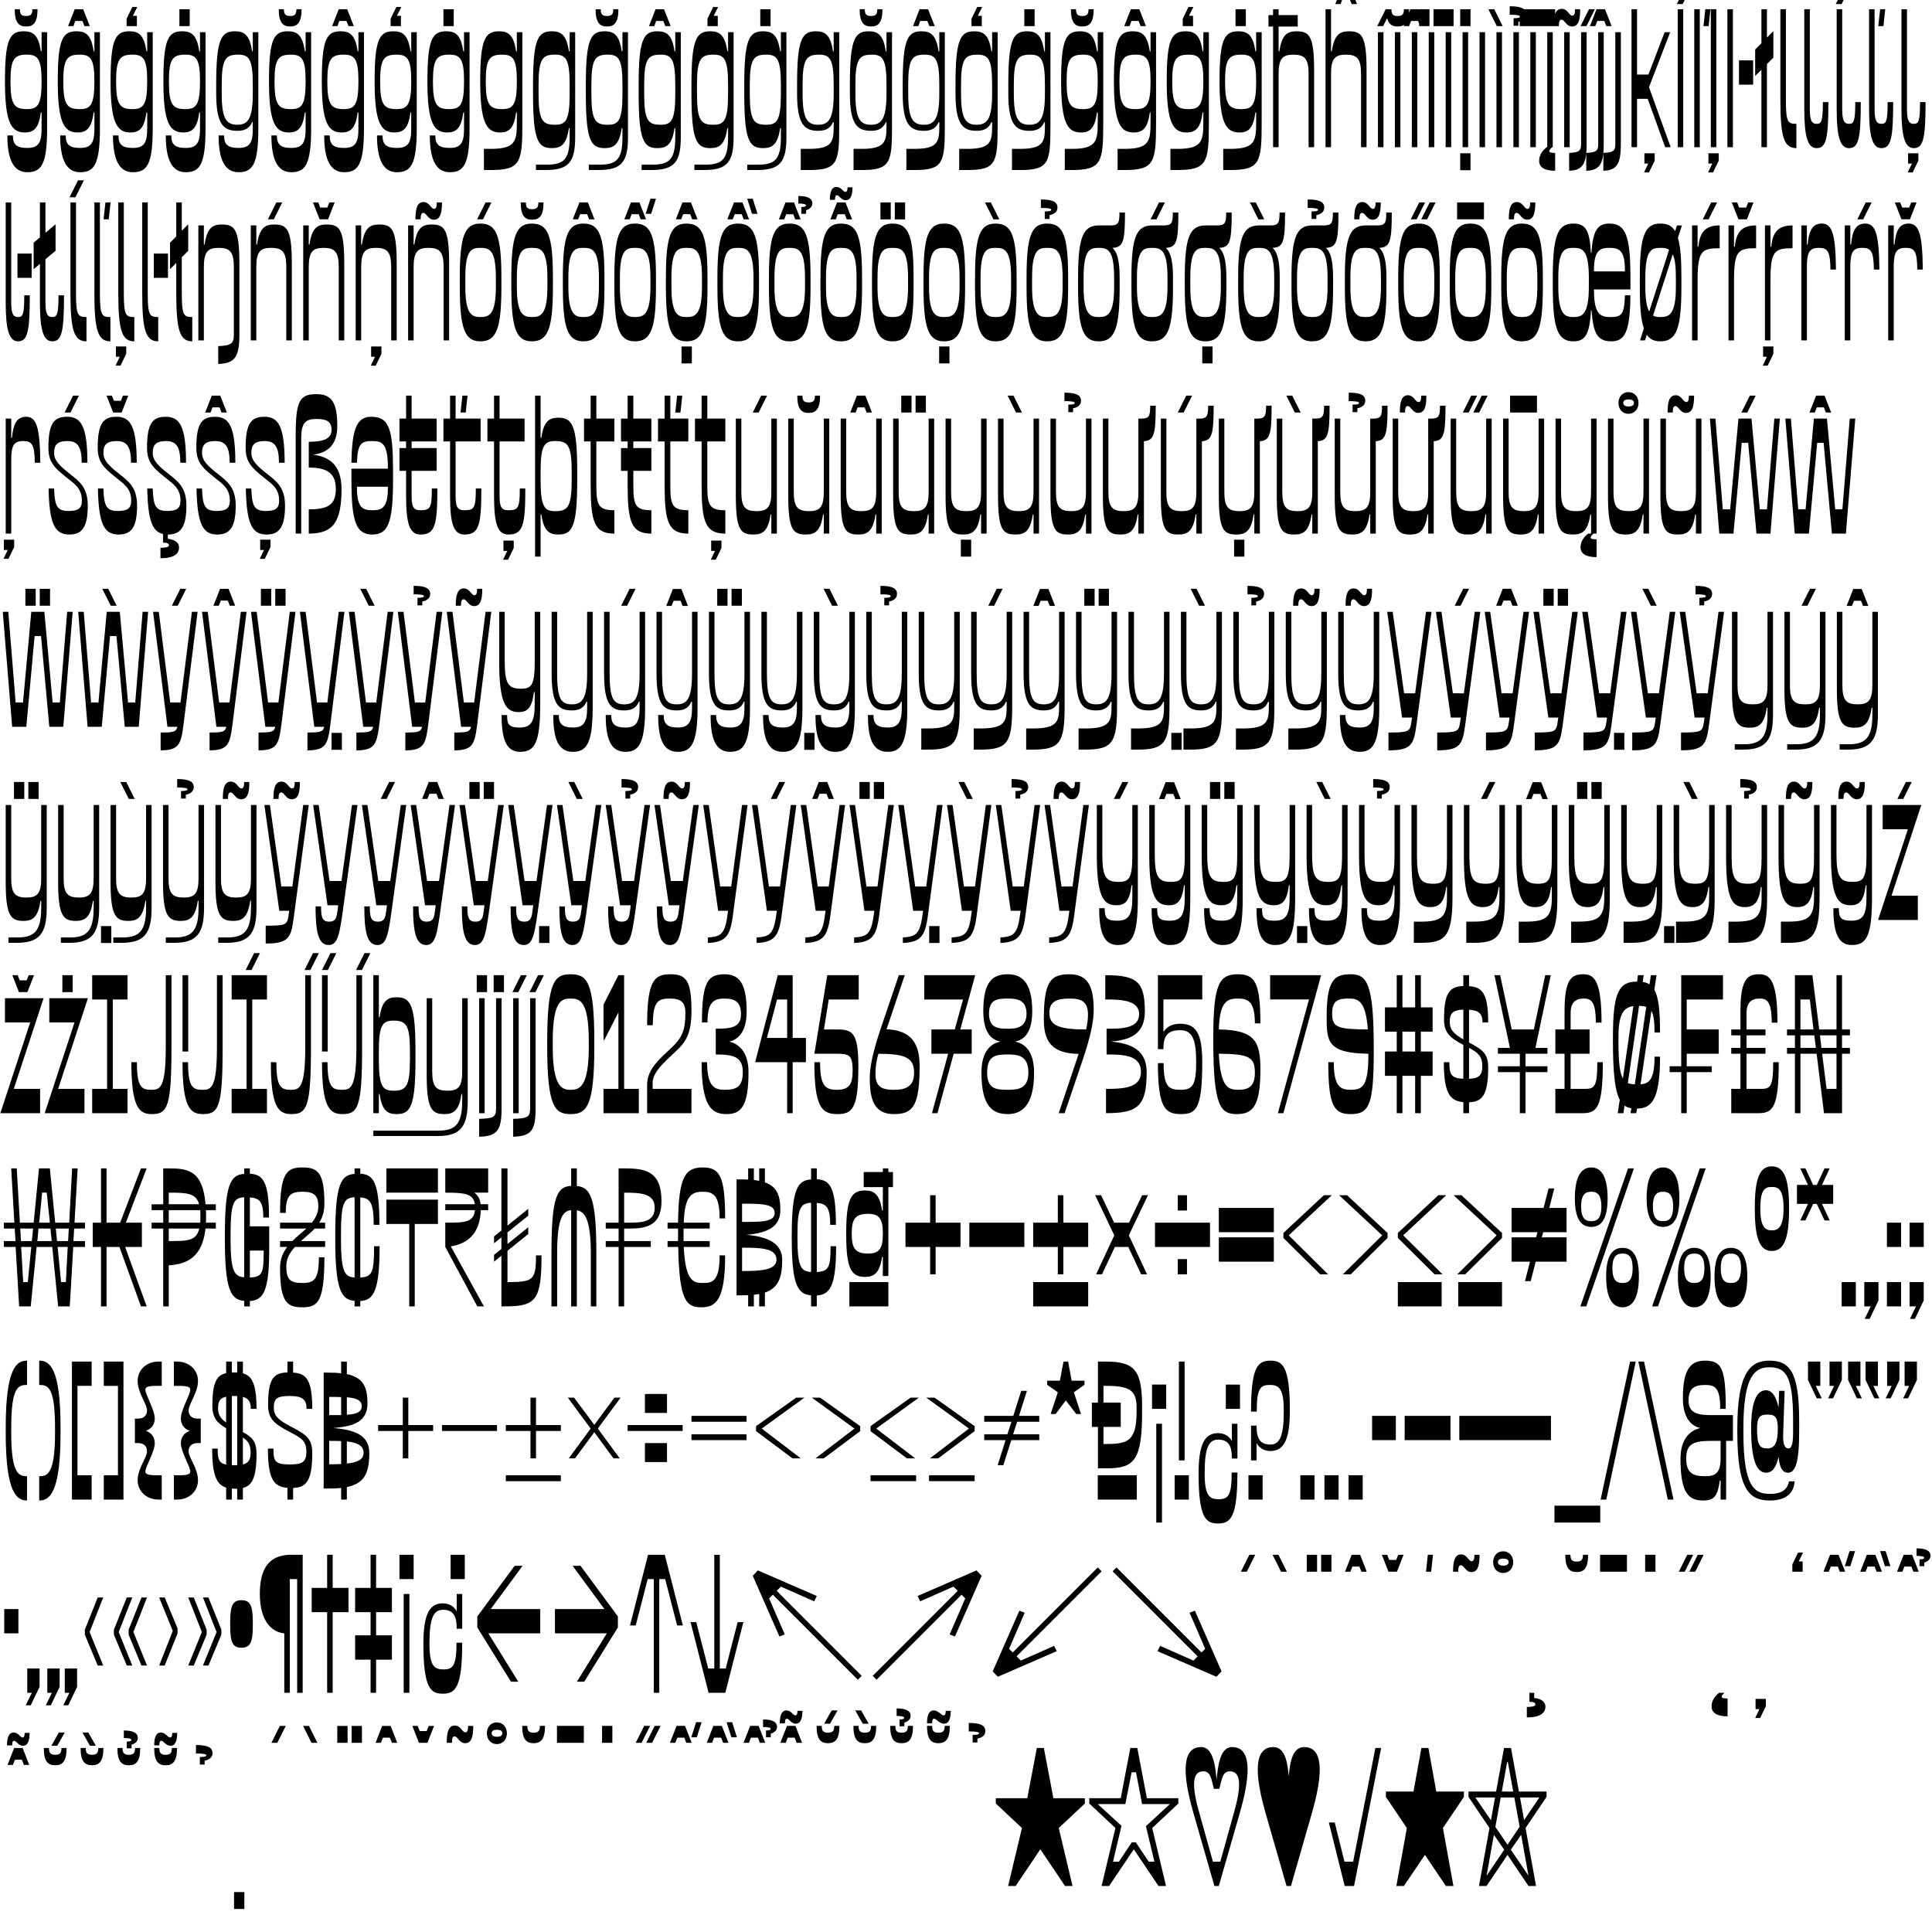 <?xml version="1.0" encoding="UTF-8"?>
<svg version="1.1" viewBox="0 0 1050 1050" xmlns="http://www.w3.org/2000/svg">
<path transform="matrix(1 0 0 -1 0 1050)" d="m14.2 1035.6c3.8 0 6.2 1.9 6.2 9.4h-2.8c0-2.7-0.8-3.7-3.4-3.7s-3.4 1-3.4 3.7h-2.8c0-7.5 2.4-9.4 6.2-9.4zm11.4-55.4v52.3h-3v-10.4h-0.4c-1.3 9.1-4.4 10.9-9.3 10.9-7.6 0-10.2-4.4-10.2-27v-0.4c0-22.6 3.6-27.6 10.8-27.6 4.9 0 7.6 2.4 8.7 10.9h0.4v-8.8c0-7.6-1.6-10.5-7.8-10.5-6.1 0-7.8 2.1-7.8 6.8h-3c0-12.8 3.2-20 10.8-20 7.7 0 10.8 4.2 10.8 23.8zm-3 25.3c0-12.7-2.2-14.8-8-14.8-6.7 0-8.9 2.2-8.9 14.9v0.4c0 12.1 2.2 14.3 8.9 14.3 5.8 0 8-2.1 8-14.2zm14.4 30.3h2.9l1 2.8h3.9l1.1-2.8h2.9l-3.6 9.2h-4.6zm17.3-55.6v52.3h-3v-10.4h-0.4c-1.3 9.1-4.4 10.9-9.3 10.9-7.6 0-10.2-4.4-10.2-27v-0.4c0-22.6 3.6-27.6 10.8-27.6 4.9 0 7.6 2.4 8.7 10.9h0.4v-8.8c0-7.6-1.6-10.5-7.8-10.5-6.1 0-7.8 2.1-7.8 6.8h-3c0-12.8 3.2-20 10.8-20 7.7 0 10.8 4.2 10.8 23.8zm-3 25.3c0-12.7-2.2-14.8-8-14.8-6.7 0-8.9 2.2-8.9 14.9v0.4c0 12.1 2.2 14.3 8.9 14.3 5.8 0 8-2.1 8-14.2zm23.1 35.9h-2.2l2.4 4.8h-2.7l-3.1-6.4v-4h5.6zm8.6-61.2v52.3h-3v-10.4h-0.4c-1.3 9.1-4.4 10.9-9.3 10.9-7.6 0-10.2-4.4-10.2-27v-0.4c0-22.6 3.6-27.6 10.8-27.6 4.9 0 7.6 2.4 8.7 10.9h0.4v-8.8c0-7.6-1.6-10.5-7.8-10.5-6.1 0-7.8 2.1-7.8 6.8h-3c0-12.8 3.2-20 10.8-20 7.7 0 10.8 4.2 10.8 23.8zm-3 25.3c0-12.7-2.2-14.8-8-14.8-6.7 0-8.9 2.2-8.9 14.9v0.4c0 12.1 2.2 14.3 8.9 14.3 5.8 0 8-2.1 8-14.2zm17.5 30.3h5.6v9.2h-5.6zm14.2-55.6v52.3h-3v-10.4h-0.4c-1.3 9.1-4.4 10.9-9.3 10.9-7.6 0-10.2-4.4-10.2-27v-0.4c0-22.6 3.6-27.6 10.8-27.6 4.9 0 7.6 2.4 8.7 10.9h0.4v-8.8c0-7.6-1.6-10.5-7.8-10.5-6.1 0-7.8 2.1-7.8 6.8h-3c0-12.8 3.2-20 10.8-20 7.7 0 10.8 4.2 10.8 23.8zm-3 25.3c0-12.7-2.2-14.8-8-14.8-6.7 0-8.9 2.2-8.9 14.9v0.4c0 12.1 2.2 14.3 8.9 14.3 5.8 0 8-2.1 8-14.2zm31.7-25.3v52.3h-3v-10.4h-0.4c-1.3 9.1-4.4 10.9-9.3 10.9-7.6 0-10.2-4.4-10.2-29v-4.9c0-17.2 4.3-20.2 11.6-20.2 4.4 0 6.7 1.8 7.9 4.7h0.4v-3.5c0-7.6-1.6-10.5-7.8-10.5-6.1 0-7.8 2.1-7.8 6.8h-3c0-12.8 3.2-20 10.8-20 7.7 0 10.8 4.2 10.8 23.8zm-3 18.8c0-13.6-2.7-16.8-8.4-16.8-6 0-8.5 3.2-8.5 16.9v4.9c0 14.1 2.2 16.3 8.9 16.3 5.8 0 8-2.1 8-16.2zm20.3 36.6c3.8 0 6.2 1.9 6.2 9.4h-2.8c0-2.7-0.8-3.7-3.4-3.7s-3.4 1-3.4 3.7h-2.8c0-7.5 2.4-9.4 6.2-9.4zm11.4-55.4v52.3h-3v-10.4h-0.4c-1.3 9.1-4.4 10.9-9.3 10.9-7.6 0-10.2-4.4-10.2-27v-0.4c0-22.6 3.6-27.6 10.8-27.6 4.9 0 7.6 2.4 8.7 10.9h0.4v-8.8c0-7.6-1.6-10.5-7.8-10.5-6.1 0-7.8 2.1-7.8 6.8h-3c0-12.8 3.2-20 10.8-20 7.7 0 10.8 4.2 10.8 23.8zm-3 25.3c0-12.7-2.2-14.8-8-14.8-6.7 0-8.9 2.2-8.9 14.9v0.4c0 12.1 2.2 14.3 8.9 14.3 5.8 0 8-2.1 8-14.2zm14.4 30.3h2.9l1 2.8h3.9l1.1-2.8h2.9l-3.6 9.2h-4.6zm17.3-55.6v52.3h-3v-10.4h-0.4c-1.3 9.1-4.4 10.9-9.3 10.9-7.6 0-10.2-4.4-10.2-27v-0.4c0-22.6 3.6-27.6 10.8-27.6 4.9 0 7.6 2.4 8.7 10.9h0.4v-8.8c0-7.6-1.6-10.5-7.8-10.5-6.1 0-7.8 2.1-7.8 6.8h-3c0-12.8 3.2-20 10.8-20 7.7 0 10.8 4.2 10.8 23.8zm-3 25.3c0-12.7-2.2-14.8-8-14.8-6.7 0-8.9 2.2-8.9 14.9v0.4c0 12.1 2.2 14.3 8.9 14.3 5.8 0 8-2.1 8-14.2zm23.1 35.9h-2.2l2.4 4.8h-2.7l-3.1-6.4v-4h5.6zm8.6-61.2v52.3h-3v-10.4h-0.4c-1.3 9.1-4.4 10.9-9.3 10.9-7.6 0-10.2-4.4-10.2-27v-0.4c0-22.6 3.6-27.6 10.8-27.6 4.9 0 7.6 2.4 8.7 10.9h0.4v-8.8c0-7.6-1.6-10.5-7.8-10.5-6.1 0-7.8 2.1-7.8 6.8h-3c0-12.8 3.2-20 10.8-20 7.7 0 10.8 4.2 10.8 23.8zm-3 25.3c0-12.7-2.2-14.8-8-14.8-6.7 0-8.9 2.2-8.9 14.9v0.4c0 12.1 2.2 14.3 8.9 14.3 5.8 0 8-2.1 8-14.2zm17.5 30.3h5.6v9.2h-5.6zm14.2-55.6v52.3h-3v-10.4h-0.4c-1.3 9.1-4.4 10.9-9.3 10.9-7.6 0-10.2-4.4-10.2-27v-0.4c0-22.6 3.6-27.6 10.8-27.6 4.9 0 7.6 2.4 8.7 10.9h0.4v-8.8c0-7.6-1.6-10.5-7.8-10.5-6.1 0-7.8 2.1-7.8 6.8h-3c0-12.8 3.2-20 10.8-20 7.7 0 10.8 4.2 10.8 23.8zm-3 25.3c0-12.7-2.2-14.8-8-14.8-6.7 0-8.9 2.2-8.9 14.9v0.4c0 12.1 2.2 14.3 8.9 14.3 5.8 0 8-2.1 8-14.2zm28.7-22.2c0-10.2-0.9-14.2-14.2-14.2h-3.7v-11.5h3.6c16.4 0 17.3 4 17.3 25.8v49.1h-3v-10.4h-0.4c-1.3 9.1-4.4 10.9-9.3 10.9-7.6 0-10.2-4.4-10.2-27v-0.4c0-22.6 3.6-27.6 10.8-27.6 4.9 0 7.6 2.4 8.7 10.9h0.4zm0 22.2c0-12.7-2.2-14.8-8-14.8-6.7 0-8.9 2.2-8.9 14.9v0.4c0 12.1 2.2 14.3 8.9 14.3 5.8 0 8-2.1 8-14.2zm15.6-47.9c12.3 0 16.1 4 16.1 17.7v57.2h-3v-10.4h-0.4c-1.3 9.1-4.4 10.9-9.3 10.9-7.6 0-10.2-4.4-10.2-29v-4.9c0-25.2 2.6-29.6 10.2-29.6 4.9 0 8 1.8 9.3 10.9h0.4v-5.2c0-12.7-3.9-14.7-13-14.7h-5.3v-2.9zm13.1 41.4c0-14.7-2.2-16.8-8-16.8-6.7 0-8.9 2.2-8.9 16.9v4.9c0 14.1 2.2 16.3 8.9 16.3 5.8 0 8-2.1 8-16.2zm20.3 36.6c3.8 0 6.2 1.9 6.2 9.4h-2.8c0-2.7-0.8-3.7-3.4-3.7s-3.4 1-3.4 3.7h-2.8c0-7.5 2.4-9.4 6.2-9.4zm-4.7-78c12.3 0 16.1 4 16.1 17.7v57.2h-3v-10.4h-0.4c-1.3 9.1-4.4 10.9-9.3 10.9-7.6 0-10.2-4.4-10.2-29v-4.9c0-25.2 2.6-29.6 10.2-29.6 4.9 0 8 1.8 9.3 10.9h0.4v-5.2c0-12.7-3.9-14.7-13-14.7h-5.3v-2.9zm13.1 41.4c0-14.7-2.2-16.8-8-16.8-6.7 0-8.9 2.2-8.9 16.9v4.9c0 14.1 2.2 16.3 8.9 16.3 5.8 0 8-2.1 8-16.2zm14.4 36.8h2.9l1 2.8h3.9l1.1-2.8h2.9l-3.6 9.2h-4.6zm1.2-78.2c12.3 0 16.1 4 16.1 17.7v57.2h-3v-10.4h-0.4c-1.3 9.1-4.4 10.9-9.3 10.9-7.6 0-10.2-4.4-10.2-29v-4.9c0-25.2 2.6-29.6 10.2-29.6 4.9 0 8 1.8 9.3 10.9h0.4v-5.2c0-12.7-3.9-14.7-13-14.7h-5.3v-2.9zm13.1 41.4c0-14.7-2.2-16.8-8-16.8-6.7 0-8.9 2.2-8.9 16.9v4.9c0 14.1 2.2 16.3 8.9 16.3 5.8 0 8-2.1 8-16.2zm23.1 42.4h-2.2l2.4 4.8h-2.7l-3.1-6.4v-4h5.6zm-7.5-83.8c12.3 0 16.1 4 16.1 17.7v57.2h-3v-10.4h-0.4c-1.3 9.1-4.4 10.9-9.3 10.9-7.6 0-10.2-4.4-10.2-29v-4.9c0-25.2 2.6-29.6 10.2-29.6 4.9 0 8 1.8 9.3 10.9h0.4v-5.2c0-12.7-3.9-14.7-13-14.7h-5.3v-2.9zm13.1 41.4c0-14.7-2.2-16.8-8-16.8-6.7 0-8.9 2.2-8.9 16.9v4.9c0 14.1 2.2 16.3 8.9 16.3 5.8 0 8-2.1 8-16.2zm17.5 36.8h5.6v9.2h-5.6zm-1.9-78.2c12.3 0 16.1 4 16.1 17.7v57.2h-3v-10.4h-0.4c-1.3 9.1-4.4 10.9-9.3 10.9-7.6 0-10.2-4.4-10.2-29v-4.9c0-25.2 2.6-29.6 10.2-29.6 4.9 0 8 1.8 9.3 10.9h0.4v-5.2c0-12.7-3.9-14.7-13-14.7h-5.3v-2.9zm13.1 41.4c0-14.7-2.2-16.8-8-16.8-6.7 0-8.9 2.2-8.9 16.9v4.9c0 14.1 2.2 16.3 8.9 16.3 5.8 0 8-2.1 8-16.2zm31.7-17.9v51.4h-3v-10.4h-0.4c-1.3 9.1-4.4 10.9-9.3 10.9-7.6 0-10.2-4.4-10.2-29v-4.9c0-17.2 4.3-20.2 11.6-20.2 4.4 0 6.7 1.8 7.9 4.7h0.4v-2.6c0-8.2-1.1-11.9-13.4-11.9h-4.5v-11.5h4.4c15.4 0 16.5 3.7 16.5 23.5zm-3 17.9c0-13.6-2.7-16.8-8.4-16.8-6 0-8.5 3.2-8.5 16.9v4.9c0 14.1 2.2 16.3 8.9 16.3 5.8 0 8-2.1 8-16.2zm20.3 36.6c3.8 0 6.2 1.9 6.2 9.4h-2.8c0-2.7-0.8-3.7-3.4-3.7s-3.4 1-3.4 3.7h-2.8c0-7.5 2.4-9.4 6.2-9.4zm11.4-54.5v51.4h-3v-10.4h-0.4c-1.3 9.1-4.4 10.9-9.3 10.9-7.6 0-10.2-4.4-10.2-29v-4.9c0-17.2 4.3-20.2 11.6-20.2 4.4 0 6.7 1.8 7.9 4.7h0.4v-2.6c0-8.2-1.1-11.9-13.4-11.9h-4.5v-11.5h4.4c15.4 0 16.5 3.7 16.5 23.5zm-3 17.9c0-13.6-2.7-16.8-8.4-16.8-6 0-8.5 3.2-8.5 16.9v4.9c0 14.1 2.2 16.3 8.9 16.3 5.8 0 8-2.1 8-16.2zm14.4 36.8h2.9l1 2.8h3.9l1.1-2.8h2.9l-3.6 9.2h-4.6zm17.3-54.7v51.4h-3v-10.4h-0.4c-1.3 9.1-4.4 10.9-9.3 10.9-7.6 0-10.2-4.4-10.2-29v-4.9c0-17.2 4.3-20.2 11.6-20.2 4.4 0 6.7 1.8 7.9 4.7h0.4v-2.6c0-8.2-1.1-11.9-13.4-11.9h-4.5v-11.5h4.4c15.4 0 16.5 3.7 16.5 23.5zm-3 17.9c0-13.6-2.7-16.8-8.4-16.8-6 0-8.5 3.2-8.5 16.9v4.9c0 14.1 2.2 16.3 8.9 16.3 5.8 0 8-2.1 8-16.2zm23.1 42.4h-2.2l2.4 4.8h-2.7l-3.1-6.4v-4h5.6zm8.6-60.3v51.4h-3v-10.4h-0.4c-1.3 9.1-4.4 10.9-9.3 10.9-7.6 0-10.2-4.4-10.2-29v-4.9c0-17.2 4.3-20.2 11.6-20.2 4.4 0 6.7 1.8 7.9 4.7h0.4v-2.6c0-8.2-1.1-11.9-13.4-11.9h-4.5v-11.5h4.4c15.4 0 16.5 3.7 16.5 23.5zm-3 17.9c0-13.6-2.7-16.8-8.4-16.8-6 0-8.5 3.2-8.5 16.9v4.9c0 14.1 2.2 16.3 8.9 16.3 5.8 0 8-2.1 8-16.2zm17.5 36.8h5.6v9.2h-5.6zm14.2-54.7v51.4h-3v-10.4h-0.4c-1.3 9.1-4.4 10.9-9.3 10.9-7.6 0-10.2-4.4-10.2-29v-4.9c0-17.2 4.3-20.2 11.6-20.2 4.4 0 6.7 1.8 7.9 4.7h0.4v-2.6c0-8.2-1.1-11.9-13.4-11.9h-4.5v-11.5h4.4c15.4 0 16.5 3.7 16.5 23.5zm-3 17.9c0-13.6-2.7-16.8-8.4-16.8-6 0-8.5 3.2-8.5 16.9v4.9c0 14.1 2.2 16.3 8.9 16.3 5.8 0 8-2.1 8-16.2zm20.3 36.6c3.8 0 6.2 1.9 6.2 9.4h-2.8c0-2.7-0.8-3.7-3.4-3.7s-3.4 1-3.4 3.7h-2.8c0-7.5 2.4-9.4 6.2-9.4zm8.4-52.3c0-10.2-0.9-14.2-14.2-14.2h-3.7v-11.5h3.6c16.4 0 17.3 4 17.3 25.8v49.1h-3v-10.4h-0.4c-1.3 9.1-4.4 10.9-9.3 10.9-7.6 0-10.2-4.4-10.2-27v-0.4c0-22.6 3.6-27.6 10.8-27.6 4.9 0 7.6 2.4 8.7 10.9h0.4zm0 22.2c0-12.7-2.2-14.8-8-14.8-6.7 0-8.9 2.2-8.9 14.9v0.4c0 12.1 2.2 14.3 8.9 14.3 5.8 0 8-2.1 8-14.2zm14.4 30.3h2.9l1 2.8h3.9l1.1-2.8h2.9l-3.6 9.2h-4.6zm14.3-52.5c0-10.2-0.9-14.2-14.2-14.2h-3.7v-11.5h3.6c16.4 0 17.3 4 17.3 25.8v49.1h-3v-10.4h-0.4c-1.3 9.1-4.4 10.9-9.3 10.9-7.6 0-10.2-4.4-10.2-27v-0.4c0-22.6 3.6-27.6 10.8-27.6 4.9 0 7.6 2.4 8.7 10.9h0.4zm0 22.2c0-12.7-2.2-14.8-8-14.8-6.7 0-8.9 2.2-8.9 14.9v0.4c0 12.1 2.2 14.3 8.9 14.3 5.8 0 8-2.1 8-14.2zm23.1 35.9h-2.2l2.4 4.8h-2.7l-3.1-6.4v-4h5.6zm5.6-58.1c0-10.2-0.9-14.2-14.2-14.2h-3.7v-11.5h3.6c16.4 0 17.3 4 17.3 25.8v49.1h-3v-10.4h-0.4c-1.3 9.1-4.4 10.9-9.3 10.9-7.6 0-10.2-4.4-10.2-27v-0.4c0-22.6 3.6-27.6 10.8-27.6 4.9 0 7.6 2.4 8.7 10.9h0.4zm0 22.2c0-12.7-2.2-14.8-8-14.8-6.7 0-8.9 2.2-8.9 14.9v0.4c0 12.1 2.2 14.3 8.9 14.3 5.8 0 8-2.1 8-14.2zm17.5 30.3h5.6v9.2h-5.6zm11.2-52.5c0-10.2-0.9-14.2-14.2-14.2h-3.7v-11.5h3.6c16.4 0 17.3 4 17.3 25.8v49.1h-3v-10.4h-0.4c-1.3 9.1-4.4 10.9-9.3 10.9-7.6 0-10.2-4.4-10.2-27v-0.4c0-22.6 3.6-27.6 10.8-27.6 4.9 0 7.6 2.4 8.7 10.9h0.4zm0 22.2c0-12.7-2.2-14.8-8-14.8-6.7 0-8.9 2.2-8.9 14.9v0.4c0 12.1 2.2 14.3 8.9 14.3 5.8 0 8-2.1 8-14.2zm12.2 4.4c0 8.3 2.2 10.4 8 10.4 6.1 0 8.3-2.1 8.3-10.4v-39.9h3v41.8c0 18.8-2.6 21.2-9.6 21.2-4.9 0-8-1.8-9.3-10.9h-0.4v13.5h10.4v6.2h-10.4v3.2h-3v-3.2h-2.5v-6.2h2.5v-65.6h3zm30.8 37.9h2.9l1 2.8h3.9l1.1-2.8h2.9l-3.6 9.2h-4.6zm-2.3-37.9c0 8.3 2.2 10.4 8 10.4 6.1 0 8.3-2.1 8.3-10.4v-39.9h3v41.8c0 18.8-2.6 21.2-9.6 21.2-4.9 0-8-1.8-9.3-10.9h-0.4v22.9h-3v-75h3zm25.1 25.9h3.2l4.6 9.2h-3.2zm3.4-3.3h-3v-62.5h3zm7.7 3.1c3.8 0 6.2 1.9 6.2 9.4h-2.8c0-2.7-0.8-3.7-3.4-3.7s-3.4 1-3.4 3.7h-2.8c0-7.5 2.4-9.4 6.2-9.4zm1.5-3.1h-3v-62.5h3zm1.8 3.3h2.9l1.1 2.8h3.8l1.1-2.8h2.9l-3.6 9.2h-4.6zm7.4-3.3h-3v-62.5h3zm1 3.3h5.6v9.2h-5.6zm7.8 0h5.6v9.2h-5.6zm0.4-3.3h-3v-62.5h3zm4.9 3.3h5.6v9.2h-5.6zm4.3-3.3h-3v-62.5h3zm4.9 3.3h5.6v9.2h-5.6zm4.3-3.3h-3v-62.5h3zm-4.3-75h5.6v9.2h-5.6zm13.5 75h-3v-62.5h3zm9.6 3.3-4.6 9.2h-3.2l4.6-9.2zm-0.4-3.3h-3v-62.5h3zm8.9 3.5v2.1c2.7 0.5 4.3 1.9 4.3 4.1 0 3.1-2.7 4.4-9 4.4v-4.6c4.1 0 5.6-0.3 5.6-1 0-0.5-0.5-0.9-3.5-0.9v-4.1zm0.3-3.5h-3v-62.5h3zm0.4 3.3h14.6v9.2h-14.6zm8.8-3.3h-3v-62.5h3zm4.9 3.3h5.6v9.2h-5.6zm5.6-78.6v9.7c-2.7 0-3.2 0.4-3.2 1s0.6 1.2 1.5 2.1h0.4v62.5h-3v-62.5h-0.3c-1.9-1.5-4.1-3.9-4.1-7.4s2.9-5.4 8.7-5.4zm13.6 87.8h-2.8c0-2.7-0.5-3.5-1.5-3.5-1.7 0-2.5 3.7-5.7 3.7-3.6 0-4.4-3.9-4.4-9.4h2.8c0 2.7 0.5 3.5 1.5 3.5 1.7 0 2.5-3.7 5.7-3.7 3.6 0 4.4 3.9 4.4 9.4zm-5.7-12.5h-3v-62.5h3zm5.9 3.3h3.2l4.6 9.2h-3.2zm3.3-3.3h-3v-60.9c0-3.9-1.5-4.4-6.5-4.7v-9.7c7.2 0.3 9.5 3.4 9.5 14.5zm1.8 3.3h2.9l1.1 2.8h3.8l1.1-2.8h2.9l-3.6 9.2h-4.6zm7.5-3.3h-3v-60.9c0-3.9-1.5-4.4-6.5-4.7v-9.7c7.2 0.3 9.5 3.4 9.5 14.5zm9.3 0h-3v-60.9c0-3.9-1.5-4.4-6.5-4.7v-9.7c7.2 0.3 9.5 3.4 9.5 14.5zm5.8-62.5h3v26.3h5.8l9.5-26.3h3l-11.8 32.6 11.5 29.9h-3l-8.8-23h-6.2v35.5h-3zm7-8.9h2.1l-2.3-4.8h2.7l3.1 6.4v4h-5.6zm17.6 86.7h3.2l4.6 9.2h-3.2zm0.5-77.8h3v75h-3zm9 0h3v75h-3zm5 65.8h2.8l1 9.2h-2.8zm4-65.8h3v75h-3zm-1.3-8.9h2.1l-2.3-4.8h2.7l3.1 6.4v4h-5.6zm10.3 8.9h3v75h-3zm6.3 34h7.7v13.2h-7.7zm12.2-34h3v45.2l3.5 3.5v14.4l-3.5-3.5v15.4h-3v-18.5l-3.4-3.4v-14.4l3.4 3.4zm10.3 75v-49.3c0-20.1 1.9-26.2 8.7-26.2v13.2c-4.6 0-5.7 0.8-5.7 12.9v49.4zm13 0v-54.3c0-15.1 1.9-21.2 6.7-21.2 5.1 0 6.4 4.9 6.4 25h-3c0-10.5-0.8-11.8-3.4-11.8s-3.7 1.8-3.7 7.9v54.4zm17.1 2.8h3.2l4.6 9.2h-3.2zm0.5-2.8v-54.3c0-15.1 1.9-21.2 6.7-21.2 5.1 0 6.4 4.9 6.4 25h-3c0-10.5-0.8-11.8-3.4-11.8s-3.7 1.8-3.7 7.9v54.4zm17.6 0v-54.3c0-15.1 1.9-21.2 6.7-21.2 5.1 0 6.4 4.9 6.4 25h-3c0-10.5-0.8-11.8-3.4-11.8s-3.7 1.8-3.7 7.9v54.4zm5-9.2h2.8l1 9.2h-2.8zm12.6 9.2v-54.3c0-15.1 1.9-21.2 6.7-21.2 5.1 0 6.4 4.9 6.4 25h-3c0-10.5-0.8-11.8-3.4-11.8s-3.7 1.8-3.7 7.9v54.4zm3.6-83.9h2.1l-2.3-4.8h2.7l3.1 6.4v4h-5.6zm-1033.9-21.1v-54.3c0-15.1 1.9-21.2 6.7-21.2 5.1 0 6.4 4.9 6.4 25h-3c0-10.5-0.8-11.8-3.4-11.8s-3.7 1.8-3.7 7.9v54.4zm6.4-41h7.7v13.2h-7.7zm20.7 29.1-5.5-4.6v16.5h-3v-19l-3.4-2.9v-14.4l3.4 2.9v-20.9c0-15.1 1.9-21.2 6.7-21.2 5.1 0 6.4 4.9 6.4 25h-3c0-10.5-0.8-11.8-3.4-11.8s-3.7 1.8-3.7 7.9v23.5l5.5 4.6zm7.6 14.7h3.2l4.6 9.2h-3.2zm0.5-2.8v-49.3c0-20.1 1.9-26.2 8.7-26.2v13.2c-4.6 0-5.7 0.8-5.7 12.9v49.4zm13 0v-49.3c0-20.1 1.9-26.2 8.7-26.2v13.2c-4.6 0-5.7 0.8-5.7 12.9v49.4zm5-9.2h2.8l1 9.2h-2.8zm8 9.2v-49.3c0-20.1 1.9-26.2 8.7-26.2v13.2c-4.6 0-5.7 0.8-5.7 12.9v49.4zm-1.3-83.9h2.1l-2.3-4.8h2.7l3.1 6.4v4h-5.6zm14.3 83.9v-49.3c0-20.1 1.9-26.2 8.7-26.2v13.2c-4.6 0-5.7 0.8-5.7 12.9v49.4zm6.3-41h7.7v13.2h-7.7zm18.7 29.1-3.5-3.5v15.4h-3v-18.5l-3.4-3.4v-14.4l3.4 3.4v-16.4c0-20.1 1.9-26.2 8.7-26.2v13.2c-4.6 0-5.7 0.8-5.7 12.9v19.6l3.5 3.5zm27.8-59.9v38.6c0 18.8-2.6 21.2-9.6 21.2-4.9 0-8-1.8-9.3-10.9h-0.4v10.4h-3v-62.5h3v39.9c0 8.3 2.2 10.4 8 10.4 6.1 0 8.3-2.1 8.3-10.4v-36.8c0-4.9-1.5-5.9-8.5-6.2v-9.7c9.2 0.3 11.5 3.9 11.5 16zm15.5 62.6h3.2l4.6 9.2h-3.2zm-6.3-25.9c0 8.3 2.2 10.4 8 10.4 6.1 0 8.3-2.1 8.3-10.4v-39.9h3v41.8c0 18.8-2.6 21.2-9.6 21.2-4.9 0-8-1.8-9.3-10.9h-0.4v10.4h-3v-62.5h3zm30.8 35.1 3.6-9.2h4.6l3.6 9.2h-2.9l-1.1-2.8h-3.9l-1 2.8zm-2.3-35.1c0 8.3 2.2 10.4 8 10.4 6.1 0 8.3-2.1 8.3-10.4v-39.9h3v41.8c0 18.8-2.6 21.2-9.6 21.2-4.9 0-8-1.8-9.3-10.9h-0.4v10.4h-3v-62.5h3zm28.5 0c0 8.3 2.2 10.4 8 10.4 6.1 0 8.3-2.1 8.3-10.4v-39.9h3v41.8c0 18.8-2.6 21.2-9.6 21.2-4.9 0-8-1.8-9.3-10.9h-0.4v10.4h-3v-62.5h3zm5.4-48.8h2.1l-2.3-4.8h2.7l3.1 6.4v4h-5.6zm38.5 83.9h-2.8c0-2.7-0.5-3.5-1.5-3.5-1.7 0-2.5 3.7-5.7 3.7-3.6 0-4.4-3.9-4.4-9.4h2.8c0 2.7 0.5 3.5 1.5 3.5 1.7 0 2.5-3.7 5.7-3.7 3.6 0 4.4 3.9 4.4 9.4zm-15.4-35.1c0 8.3 2.2 10.4 8 10.4 6.1 0 8.3-2.1 8.3-10.4v-39.9h3v41.8c0 18.8-2.6 21.2-9.6 21.2-4.9 0-8-1.8-9.3-10.9h-0.4v10.4h-3v-62.5h3zm34.5 25.9h3.2l4.6 9.2h-3.2zm-9.4-36.7c0-22.7 2.7-29.6 11.2-29.6 8.7 0 11.4 6.9 11.4 29.6v5c0 22.9-2.7 29.4-11.4 29.4-8.5 0-11.2-6.5-11.2-29.4zm3 5c0 15.3 3.5 16.2 8.2 16.2 4.8 0 8.4-0.9 8.4-16.2v-5c0-15.3-3.8-16.4-8.4-16.4-4.4 0-8.2 1.1-8.2 16.4zm36.3 31.5c3.8 0 6.2 1.9 6.2 9.4h-2.8c0-2.7-0.8-3.7-3.4-3.7s-3.4 1-3.4 3.7h-2.8c0-7.5 2.4-9.4 6.2-9.4zm-11.3-36.5c0-22.7 2.7-29.6 11.2-29.6 8.7 0 11.4 6.9 11.4 29.6v5c0 22.9-2.7 29.4-11.4 29.4-8.5 0-11.2-6.5-11.2-29.4zm3 5c0 15.3 3.5 16.2 8.2 16.2 4.8 0 8.4-0.9 8.4-16.2v-5c0-15.3-3.8-16.4-8.4-16.4-4.4 0-8.2 1.1-8.2 16.4zm30.4 31.7h2.9l1.1 2.8h3.8l1.1-2.8h2.9l-3.6 9.2h-4.6zm-5.4-36.7c0-22.7 2.7-29.6 11.2-29.6 8.7 0 11.4 6.9 11.4 29.6v5c0 22.9-2.7 29.4-11.4 29.4-8.5 0-11.2-6.5-11.2-29.4zm3 5c0 15.3 3.5 16.2 8.2 16.2 4.8 0 8.4-0.9 8.4-16.2v-5c0-15.3-3.8-16.4-8.4-16.4-4.4 0-8.2 1.1-8.2 16.4zm42 34.7h3l2.6 8.2h-3zm-11.6-3h2.9l1.1 2.8h3.8l1.1-2.8h2.9l-3.6 9.2h-4.6zm-5.4-36.7c0-22.7 2.7-29.6 11.2-29.6 8.7 0 11.4 6.9 11.4 29.6v5c0 22.9-2.7 29.4-11.4 29.4-8.5 0-11.2-6.5-11.2-29.4zm3 5c0 15.3 3.5 16.2 8.2 16.2 4.8 0 8.4-0.9 8.4-16.2v-5c0-15.3-3.8-16.4-8.4-16.4-4.4 0-8.2 1.1-8.2 16.4zm30.4 31.7h2.9l1.1 2.8h3.8l1.1-2.8h2.9l-3.6 9.2h-4.6zm-5.4-36.7c0-22.7 2.7-29.6 11.2-29.6 8.7 0 11.4 6.9 11.4 29.6v5c0 22.9-2.7 29.4-11.4 29.4-8.5 0-11.2-6.5-11.2-29.4zm3 5c0 15.3 3.5 16.2 8.2 16.2 4.8 0 8.4-0.9 8.4-16.2v-5c0-15.3-3.8-16.4-8.4-16.4-4.4 0-8.2 1.1-8.2 16.4zm5.5-46.6h5.6v9.2h-5.6zm41.3 81.3-2.6 8.2h-3l2.6-8.2zm-16.4-3h2.9l1.1 2.8h3.8l1.1-2.8h2.9l-3.6 9.2h-4.6zm-5.4-36.7c0-22.7 2.7-29.6 11.2-29.6 8.7 0 11.4 6.9 11.4 29.6v5c0 22.9-2.7 29.4-11.4 29.4-8.5 0-11.2-6.5-11.2-29.4zm3 5c0 15.3 3.5 16.2 8.2 16.2 4.8 0 8.4-0.9 8.4-16.2v-5c0-15.3-3.8-16.4-8.4-16.4-4.4 0-8.2 1.1-8.2 16.4zm45.2 34.7v2c2.1 0.6 3.4 1.9 3.4 3.7 0 2.3-1.9 4-7.6 4v-4.1c3.1 0 4.1-0.4 4.1-1 0-0.5-0.4-0.9-2.5-0.9v-3.7zm-14.8-3h2.9l1.1 2.8h3.8l1.1-2.8h2.9l-3.6 9.2h-4.6zm-5.4-36.7c0-22.7 2.7-29.6 11.2-29.6 8.7 0 11.4 6.9 11.4 29.6v5c0 22.9-2.7 29.4-11.4 29.4-8.5 0-11.2-6.5-11.2-29.4zm3 5c0 15.3 3.5 16.2 8.2 16.2 4.8 0 8.4-0.9 8.4-16.2v-5c0-15.3-3.8-16.4-8.4-16.4-4.4 0-8.2 1.1-8.2 16.4zm42.4 49.1h-2.7c0-1.7-0.3-2.5-1.2-2.5-1.2 0-2.2 2.7-4.8 2.7-2.9 0-3.6-3.5-3.6-7h2.8c0 1.7 0.2 2.5 1.1 2.5 1.2 0 2.2-2.7 4.8-2.7 2.9 0 3.6 3.5 3.6 7zm-12-17.4h2.9l1.1 2.8h3.8l1.1-2.8h2.9l-3.6 9.2h-4.6zm-5.4-36.7c0-22.7 2.7-29.6 11.2-29.6 8.7 0 11.4 6.9 11.4 29.6v5c0 22.9-2.7 29.4-11.4 29.4-8.5 0-11.2-6.5-11.2-29.4zm3 5c0 15.3 3.5 16.2 8.2 16.2 4.8 0 8.4-0.9 8.4-16.2v-5c0-15.3-3.8-16.4-8.4-16.4-4.4 0-8.2 1.1-8.2 16.4zm29.6 31.7h5.6v9.2h-5.6zm7.8 0h5.6v9.2h-5.6zm-12.4-36.7c0-22.7 2.7-29.6 11.2-29.6 8.7 0 11.4 6.9 11.4 29.6v5c0 22.9-2.7 29.4-11.4 29.4-8.5 0-11.2-6.5-11.2-29.4zm3 5c0 15.3 3.5 16.2 8.2 16.2 4.8 0 8.4-0.9 8.4-16.2v-5c0-15.3-3.8-16.4-8.4-16.4-4.4 0-8.2 1.1-8.2 16.4zm25-5c0-22.7 2.7-29.6 11.2-29.6 8.7 0 11.4 6.9 11.4 29.6v5c0 22.9-2.7 29.4-11.4 29.4-8.5 0-11.2-6.5-11.2-29.4zm3 5c0 15.3 3.5 16.2 8.2 16.2 4.8 0 8.4-0.9 8.4-16.2v-5c0-15.3-3.8-16.4-8.4-16.4-4.4 0-8.2 1.1-8.2 16.4zm5.5-46.6h5.6v9.2h-5.6zm32.7 78.3-4.6 9.2h-3.2l4.6-9.2zm-13.2-36.7c0-22.7 2.7-29.6 11.2-29.6 8.7 0 11.4 6.9 11.4 29.6v5c0 22.9-2.7 29.4-11.4 29.4-8.5 0-11.2-6.5-11.2-29.4zm3 5c0 15.3 3.5 16.2 8.2 16.2 4.8 0 8.4-0.9 8.4-16.2v-5c0-15.3-3.8-16.4-8.4-16.4-4.4 0-8.2 1.1-8.2 16.4zm37.5 31.9v2.1c2.7 0.5 4.3 1.9 4.3 4.1 0 3.1-2.7 4.4-9 4.4v-4.6c4.1 0 5.6-0.3 5.6-1 0-0.5-0.5-0.9-3.5-0.9v-4.1zm-12.5-36.9c0-22.7 2.7-29.6 11.2-29.6 8.7 0 11.4 6.9 11.4 29.6v5c0 22.9-2.7 29.4-11.4 29.4-8.5 0-11.2-6.5-11.2-29.4zm3 5c0 15.3 3.5 16.2 8.2 16.2 4.8 0 8.4-0.9 8.4-16.2v-5c0-15.3-3.8-16.4-8.4-16.4-4.4 0-8.2 1.1-8.2 16.4zm47.6-5v5c0 9.7-1.5 14.1-3.9 16.2 5.8 0.3 6.8 3.2 6.8 19.2h-3c0-5.7-0.6-7-4.9-7h-6.1c-8.5 0-11.5-5.5-11.5-28.4v-5c0-22.7 2.7-29.6 11.2-29.6 8.7 0 11.4 6.9 11.4 29.6zm-19.6 5c0 15.3 3.5 16.2 8.2 16.2 4.8 0 8.4-0.9 8.4-16.2v-5c0-15.3-3.8-16.4-8.4-16.4-4.4 0-8.2 1.1-8.2 16.4zm36.4 31.7h3.2l4.6 9.2h-3.2zm12.2-36.7v5c0 9.7-1.5 14.1-3.9 16.2 5.8 0.3 6.8 3.2 6.8 19.2h-3c0-5.7-0.6-7-4.9-7h-6.1c-8.5 0-11.5-5.5-11.5-28.4v-5c0-22.7 2.7-29.6 11.2-29.6 8.7 0 11.4 6.9 11.4 29.6zm-19.6 5c0 15.3 3.5 16.2 8.2 16.2 4.8 0 8.4-0.9 8.4-16.2v-5c0-15.3-3.8-16.4-8.4-16.4-4.4 0-8.2 1.1-8.2 16.4zm48.6-5v5c0 9.7-1.5 14.1-3.9 16.2 5.8 0.3 6.8 3.2 6.8 19.2h-3c0-5.7-0.6-7-4.9-7h-6.1c-8.5 0-11.5-5.5-11.5-28.4v-5c0-22.7 2.7-29.6 11.2-29.6 8.7 0 11.4 6.9 11.4 29.6zm-19.6 5c0 15.3 3.5 16.2 8.2 16.2 4.8 0 8.4-0.9 8.4-16.2v-5c0-15.3-3.8-16.4-8.4-16.4-4.4 0-8.2 1.1-8.2 16.4zm6.5-46.6h5.6v9.2h-5.6zm33.7 78.3-4.6 9.2h-3.2l4.6-9.2zm8.4-36.7v5c0 9.7-1.5 14.1-3.9 16.2 5.8 0.3 6.8 3.2 6.8 19.2h-3c0-5.7-0.6-7-4.9-7h-6.1c-8.5 0-11.5-5.5-11.5-28.4v-5c0-22.7 2.7-29.6 11.2-29.6 8.7 0 11.4 6.9 11.4 29.6zm-19.6 5c0 15.3 3.5 16.2 8.2 16.2 4.8 0 8.4-0.9 8.4-16.2v-5c0-15.3-3.8-16.4-8.4-16.4-4.4 0-8.2 1.1-8.2 16.4zm39.5 31.9v2.1c2.7 0.5 4.3 1.9 4.3 4.1 0 3.1-2.7 4.4-9 4.4v-4.6c4.1 0 5.6-0.3 5.6-1 0-0.5-0.5-0.9-3.5-0.9v-4.1zm9.1-36.9v5c0 9.7-1.5 14.1-3.9 16.2 5.8 0.3 6.8 3.2 6.8 19.2h-3c0-5.7-0.6-7-4.9-7h-6.1c-8.5 0-11.5-5.5-11.5-28.4v-5c0-22.7 2.7-29.6 11.2-29.6 8.7 0 11.4 6.9 11.4 29.6zm-19.6 5c0 15.3 3.5 16.2 8.2 16.2 4.8 0 8.4-0.9 8.4-16.2v-5c0-15.3-3.8-16.4-8.4-16.4-4.4 0-8.2 1.1-8.2 16.4zm45.5 40.9h-2.8c0-2.7-0.5-3.5-1.5-3.5-1.7 0-2.5 3.7-5.7 3.7-3.6 0-4.4-3.9-4.4-9.4h2.8c0 2.7 0.5 3.5 1.5 3.5 1.7 0 2.5-3.7 5.7-3.7 3.6 0 4.4 3.9 4.4 9.4zm3.1-45.9v5c0 9.7-1.5 14.1-3.9 16.2 5.8 0.3 6.8 3.2 6.8 19.2h-3c0-5.7-0.6-7-4.9-7h-6.1c-8.5 0-11.5-5.5-11.5-28.4v-5c0-22.7 2.7-29.6 11.2-29.6 8.7 0 11.4 6.9 11.4 29.6zm-19.6 5c0 15.3 3.5 16.2 8.2 16.2 4.8 0 8.4-0.9 8.4-16.2v-5c0-15.3-3.8-16.4-8.4-16.4-4.4 0-8.2 1.1-8.2 16.4zm32.8 31.7h3.2l4.6 9.2h-3.2zm5.7 0h3.2l4.6 9.2h-3.2zm-12.5-36.7c0-22.7 2.7-29.6 11.2-29.6 8.7 0 11.4 6.9 11.4 29.6v5c0 22.9-2.7 29.4-11.4 29.4-8.5 0-11.2-6.5-11.2-29.4zm3 5c0 15.3 3.5 16.2 8.2 16.2 4.8 0 8.4-0.9 8.4-16.2v-5c0-15.3-3.8-16.4-8.4-16.4-4.4 0-8.2 1.1-8.2 16.4zm29 31.7h14.6v9.2h-14.6zm-4-36.7c0-22.7 2.7-29.6 11.2-29.6 8.7 0 11.4 6.9 11.4 29.6v5c0 22.9-2.7 29.4-11.4 29.4-8.5 0-11.2-6.5-11.2-29.4zm3 5c0 15.3 3.5 16.2 8.2 16.2 4.8 0 8.4-0.9 8.4-16.2v-5c0-15.3-3.8-16.4-8.4-16.4-4.4 0-8.2 1.1-8.2 16.4zm43.5 40.9h-2.8c0-2.7-0.5-3.5-1.5-3.5-1.7 0-2.5 3.7-5.7 3.7-3.6 0-4.4-3.9-4.4-9.4h2.8c0 2.7 0.5 3.5 1.5 3.5 1.7 0 2.5-3.7 5.7-3.7 3.6 0 4.4 3.9 4.4 9.4zm-18.5-45.9c0-22.7 2.7-29.6 11.2-29.6 8.7 0 11.4 6.9 11.4 29.6v5c0 22.9-2.7 29.4-11.4 29.4-8.5 0-11.2-6.5-11.2-29.4zm3 5c0 15.3 3.5 16.2 8.2 16.2 4.8 0 8.4-0.9 8.4-16.2v-5c0-15.3-3.8-16.4-8.4-16.4-4.4 0-8.2 1.1-8.2 16.4zm25-5c0-22.7 2.7-29.6 11.2-29.6 6.6 0 8.8 4 9.6 16.8h0.3c0.8-12.8 3.4-16.8 10.8-16.8s10.1 5.5 10.3 25h-3c-0.3-10.5-1.9-11.8-7.7-11.8-5.4 0-9.1 1.1-9.1 14.4v0.6h19.8v6.4c0 22.9-2.7 29.4-11.4 29.4-6.5 0-9-3.8-9.8-15.9h-0.3c-0.6 12.1-2.8 15.9-9.5 15.9-8.5 0-11.2-6.5-11.2-29.4zm30.8 21.2c4.8 0 8.4-0.9 8.4-11.9v-0.9h-16.8v0.9c0 11 3.7 11.9 8.4 11.9zm-27.8-16.2c0 15.3 3.5 16.2 8.2 16.2 4.8 0 8.4-0.9 8.4-16.2v-5c0-15.3-3.8-16.4-8.4-16.4-4.4 0-8.2 1.1-8.2 16.4zm44.4-34.1h2.7l1 3.1c1.7-2.6 4.1-3.6 7.4-3.6 8.7 0 11.4 6.9 11.4 29.6v5c0 10.1-0.5 17.1-1.9 21.6l2.2 6.8h-2.7l-1-3.1c-1.8 3-4.4 4.1-8 4.1-8.5 0-11.2-6.5-11.2-29.4v-5c0-10.8 0.6-18 2.2-22.6zm2.9 34.1c0 15.3 3.5 16.2 8.2 16.2 1.8 0 3.4-0.1 4.7-1.1l-10.8-33.5c-1.3 2.3-2.1 6.3-2.1 13.4zm16.6 0v-5c0-15.3-3.8-16.4-8.4-16.4-1.5 0-2.8 0.1-4 0.8l10.7 33.3c1.1-2.3 1.7-6.2 1.7-12.7zm14.6 31.7h3.2l4.6 9.2h-3.2zm-2.8-33.3c0 16.2 2.2 17.6 12 17.6v12.4c-8.3 0-10.8-4.2-11.6-11.6h-0.4v11.6h-3v-62.5h3zm18.6 42.5 3.6-9.2h4.6l3.6 9.2h-2.9l-1.1-2.8h-3.8l-1.1 2.8zm1.2-42.5c0 16.2 2.2 17.6 12 17.6v12.4c-8.3 0-10.8-4.2-11.6-11.6h-0.4v11.6h-3v-62.5h3zm19.8 0c0 16.2 2.2 17.6 12 17.6v12.4c-8.3 0-10.8-4.2-11.6-11.6h-0.4v11.6h-3v-62.5h3zm-4-41.4h2.1l-2.3-4.8h2.7l3.1 6.4v4h-5.6zm30.3 59.2c4.8 0 6.2-1.9 6.3-11.8h3c-0.2 18.8-1.9 25-7.7 25-5.3 0-7-4.2-7.7-11.4h-0.4v10.4h-3v-62.5h3v39.9c0 8 1.4 10.4 6.5 10.4zm20.9 15.5h3.2l4.6 9.2h-3.2zm2.7-15.5c4.8 0 6.2-1.9 6.3-11.8h3c-0.2 18.8-1.9 25-7.7 25-5.3 0-7-4.2-7.7-11.4h-0.4v10.4h-3v-62.5h3v39.9c0 8 1.4 10.4 6.5 10.4zm17.7 24.7 3.6-9.2h4.6l3.6 9.2h-2.9l-1.1-2.8h-3.8l-1.1 2.8zm5.9-24.7c4.8 0 6.2-1.9 6.3-11.8h3c-0.2 18.8-1.9 25-7.7 25-5.3 0-7-4.2-7.7-11.4h-0.4v10.4h-3v-62.5h3v39.9c0 8 1.4 10.4 6.5 10.4zm-1023.1-105c4.8 0 6.2-1.9 6.3-11.8h3c-0.2 18.8-1.9 25-7.7 25-5.3 0-7-4.2-7.7-11.4h-0.4v10.4h-3v-62.5h3v39.9c0 8 1.4 10.4 6.5 10.4zm-10.5-59.2h2.1l-2.3-4.8h2.7l3.1 6.4v4h-5.6zm33 74.7h3.2l4.6 9.2h-3.2zm9.4-47.8c0-4.3-2-5.7-7.3-5.7-6.3 0-7.5 2.9-7.8 12.2h-3c0.4-19.2 3.3-25 11.3-25 6.5 0 10 3.5 10 15.7 0 9.9-4.5 13.1-9.9 17.4l-1.5 1.2c-5.6 4.5-6.9 7.1-6.9 10.1 0 4.2 1.6 6.4 7.3 6.4 5.8 0 7.7-3.6 7.7-11.8h3.1c0 20-3.5 25-11 25-7 0-10.2-3.3-10.2-16.8 0-7.7 3.1-10.8 9.5-15.9l1.5-1.2c3.5-2.8 7.2-5.4 7.2-11.6zm13.4 57 3.6-9.2h4.6l3.6 9.2h-2.9l-1.1-2.8h-3.8l-1.1 2.8zm13.4-57c0-4.3-2-5.7-7.3-5.7-6.3 0-7.5 2.9-7.8 12.2h-3c0.4-19.2 3.3-25 11.3-25 6.5 0 10 3.5 10 15.7 0 9.9-4.5 13.1-9.9 17.4l-1.5 1.2c-5.6 4.5-6.9 7.1-6.9 10.1 0 4.2 1.6 6.4 7.3 6.4 5.8 0 7.7-3.6 7.7-11.8h3.1c0 20-3.5 25-11 25-7 0-10.2-3.3-10.2-16.8 0-7.7 3.1-10.8 9.5-15.9l1.5-1.2c3.5-2.8 7.2-5.4 7.2-11.6zm15.9-31.4c7.2 0 10.1 2.4 10.1 5.8 0 3.1-2.9 4.4-6.1 4.8v2.3h0.1c6.5 0 10 3.5 10 15.7 0 9.9-4.5 13.1-9.9 17.4l-1.5 1.2c-5.6 4.5-6.9 7.1-6.9 10.1 0 4.2 1.6 6.4 7.3 6.4 5.8 0 7.7-3.6 7.7-11.8h3.1c0 20-3.5 25-11 25-7 0-10.2-3.3-10.2-16.8 0-7.7 3.1-10.8 9.5-15.9l1.5-1.2c3.5-2.8 7.2-5.4 7.2-11.6 0-4.3-2-5.7-7.3-5.7-6.3 0-7.5 2.9-7.8 12.2h-3c0.4-16.9 2.6-23.4 8.6-24.7v-4.7c2.4 0 3.2-0.5 3.2-1.4 0-0.7-0.6-1.4-4.6-1.4zm24.3 79.2h2.9l1.1 2.8h3.8l1.1-2.8h2.9l-3.6 9.2h-4.6zm13.4-47.8c0-4.3-2-5.7-7.3-5.7-6.3 0-7.5 2.9-7.8 12.2h-3c0.4-19.2 3.3-25 11.3-25 6.5 0 10 3.5 10 15.7 0 9.9-4.5 13.1-9.9 17.4l-1.5 1.2c-5.6 4.5-6.9 7.1-6.9 10.1 0 4.2 1.6 6.4 7.3 6.4 5.8 0 7.7-3.6 7.7-11.8h3.1c0 20-3.5 25-11 25-7 0-10.2-3.3-10.2-16.8 0-7.7 3.1-10.8 9.5-15.9l1.5-1.2c3.5-2.8 7.2-5.4 7.2-11.6zm26.8 0c0-4.3-2-5.7-7.3-5.7-6.3 0-7.5 2.9-7.8 12.2h-3c0.4-19.2 3.3-25 11.3-25 6.5 0 10 3.5 10 15.7 0 9.9-4.5 13.1-9.9 17.4l-1.5 1.2c-5.6 4.5-6.9 7.1-6.9 10.1 0 4.2 1.6 6.4 7.3 6.4 5.8 0 7.7-3.6 7.7-11.8h3.1c0 20-3.5 25-11 25-7 0-10.2-3.3-10.2-16.8 0-7.7 3.1-10.8 9.5-15.9l1.5-1.2c3.5-2.8 7.2-5.4 7.2-11.6zm-10.3-26.9h2.1l-2.3-4.8h2.7l3.1 6.4v4h-5.6zm26.4 8.9c13.3 0 17.8 6.3 17.8 24.3 0 14.2-8 17.6-15.4 18.6 7.1 0.9 13.1 4.6 13.1 15.5 0 12.1-2.6 17.4-11.2 17.4-9 0-11.4-3.2-11.4-22v-53.8h3v51.9c0 8.3 2.4 10.4 8.1 10.4 5.3 0 8.4-1.1 8.4-5.9s-4.3-6.5-12.4-6.5v-14c9.1 0 14.7-2.5 14.7-11.5 0-8.8-4.2-11.2-14.7-11.2zm45.8 28.9v5c0 22.7-2 29.6-11.8 29.6-7.4 0-10.6-5.5-10.8-25h3c0.3 10.5 2.4 11.8 8.2 11.8 5.4 0 8.6-1.1 8.6-14.4v-0.6h-19.8v-6.4c0-22.9 2.7-29.4 11.4-29.4 8.5 0 11.2 6.5 11.2 29.4zm-19.6-4.3v0.9h16.8v-0.9c0-11-3.7-11.9-8.4-11.9-4.8 0-8.4 0.9-8.4 11.9zm43.3 21.9h-13.6v3.6h13.6v12.4h-13.6v12.5h-3v-12.5h-3.6v-12.4h3.6v-3.6h-3.6v-12.4h3.6v-13.4c0-15.1 1.8-21.2 7.8-21.2 7.9 0 9.2 4.9 9.2 25h-3c0-10.5-0.8-11.8-6.2-11.8-3.8 0-4.8 1.8-4.8 7.9v13.5h13.6zm23.9 16h-13.6v12.5h-3v-12.5h-3.6v-12.4h3.6v-29.4c0-15.1 1.8-21.2 7.8-21.2 7.9 0 9.2 4.9 9.2 25h-3c0-10.5-0.8-11.8-6.2-11.8-3.8 0-4.8 1.8-4.8 7.9v29.5h13.6zm-10.9 3.3h2.8l1 9.2h-2.8zm34.8-3.3h-13.6v12.5h-3v-12.5h-3.6v-12.4h3.6v-29.4c0-15.1 1.8-21.2 7.8-21.2 7.9 0 9.2 4.9 9.2 25h-3c0-10.5-0.8-11.8-6.2-11.8-3.8 0-4.8 1.8-4.8 7.9v29.5h13.6zm-11.5-71.9h2.1l-2.3-4.8h2.7l3.1 6.4v4h-5.6zm29.9 72.4c-4.9 0-8-1.8-9.3-10.9h-0.4v22.9h-3v-87.5h3v22.9h0.4c1.3-9.1 4.4-10.9 9.3-10.9 7.6 0 10.2 4.4 10.2 29.6v4.9c0 24.6-2.6 29-10.2 29zm-9.7-34v5.1c0 14.1 2.2 16.2 8 16.2 6.7 0 8.9-2.2 8.9-16.3v-4.9c0-14.7-2.2-16.9-8.9-16.9-5.8 0-8 2.1-8 16.8zm40.1 33.5h-9.8v12.5h-3.1v-12.5h-3.6v-12.4h3.6v-23.4c0-20.1 1.9-26.7 12.9-26.7v12.7c-8.8 0-9.8 2.8-9.8 13.9v23.5h9.8zm20.1-16h-9.8v3.6h9.8v12.4h-9.8v12.5h-3.1v-12.5h-3.6v-12.4h3.6v-3.6h-3.6v-12.4h3.6v-7.4c0-20.1 1.9-26.7 12.9-26.7v12.7c-8.8 0-9.8 2.8-9.8 13.9v7.5h9.8zm20.1 16h-9.8v12.5h-3.1v-12.5h-3.6v-12.4h3.6v-23.4c0-20.1 1.9-26.7 12.9-26.7v12.7c-8.8 0-9.8 2.8-9.8 13.9v23.5h9.8zm-7.1 3.3h2.8l1 9.2h-2.8zm27.2-3.3h-9.8v12.5h-3.1v-12.5h-3.6v-12.4h3.6v-23.4c0-20.1 1.9-26.7 12.9-26.7v12.7c-8.8 0-9.8 2.8-9.8 13.9v23.5h9.8zm-7.7-71.9h2.1l-2.3-4.8h2.7l3.1 6.4v4h-5.6zm22.6 75.2h3.2l4.6 9.2h-3.2zm10.1-43.2c0-8.3-2.2-10.4-8-10.4-6.1 0-8.3 2.1-8.3 10.4v39.9h-3v-41.8c0-18.8 2.6-21.2 9.6-21.2 4.9 0 8 1.8 9.3 10.9h0.4v-10.4h3v62.5h-3zm20.3 43c3.8 0 6.2 1.9 6.2 9.4h-2.8c0-2.7-0.8-3.7-3.4-3.7s-3.4 1-3.4 3.7h-2.8c0-7.5 2.4-9.4 6.2-9.4zm8.2-43c0-8.3-2.2-10.4-8-10.4-6.1 0-8.3 2.1-8.3 10.4v39.9h-3v-41.8c0-18.8 2.6-21.2 9.6-21.2 4.9 0 8 1.8 9.3 10.9h0.4v-10.4h3v62.5h-3zm14.4 43.2h2.9l1.1 2.8h3.8l1.1-2.8h2.9l-3.6 9.2h-4.6zm14.1-43.2c0-8.3-2.2-10.4-8-10.4-6.1 0-8.3 2.1-8.3 10.4v39.9h-3v-41.8c0-18.8 2.6-21.2 9.6-21.2 4.9 0 8 1.8 9.3 10.9h0.4v-10.4h3v62.5h-3zm13.6 43.2h5.6v9.2h-5.6zm7.8 0h5.6v9.2h-5.6zm7.1-43.2c0-8.3-2.2-10.4-8-10.4-6.1 0-8.3 2.1-8.3 10.4v39.9h-3v-41.8c0-18.8 2.6-21.2 9.6-21.2 4.9 0 8 1.8 9.3 10.9h0.4v-10.4h3v62.5h-3zm28.5 0c0-8.3-2.2-10.4-8-10.4-6.1 0-8.3 2.1-8.3 10.4v39.9h-3v-41.8c0-18.8 2.6-21.2 9.6-21.2 4.9 0 8 1.8 9.3 10.9h0.4v-10.4h3v62.5h-3zm-11-35.1h5.6v9.2h-5.6zm33.2 78.3-4.6 9.2h-3.2l4.6-9.2zm6.3-43.2c0-8.3-2.2-10.4-8-10.4-6.1 0-8.3 2.1-8.3 10.4v39.9h-3v-41.8c0-18.8 2.6-21.2 9.6-21.2 4.9 0 8 1.8 9.3 10.9h0.4v-10.4h3v62.5h-3zm21.5 43.4v2.1c2.7 0.5 4.3 1.9 4.3 4.1 0 3.1-2.7 4.4-9 4.4v-4.6c4.1 0 5.6-0.3 5.6-1 0-0.5-0.5-0.9-3.5-0.9v-4.1zm7-43.4c0-8.3-2.2-10.4-8-10.4-6.1 0-8.3 2.1-8.3 10.4v39.9h-3v-41.8c0-18.8 2.6-21.2 9.6-21.2 4.9 0 8 1.8 9.3 10.9h0.4v-10.4h3v62.5h-3zm28.5 0c0-8.3-2.2-10.4-8-10.4-6.1 0-8.3 2.1-8.3 10.4v39.9h-3v-41.8c0-18.8 2.6-21.2 9.6-21.2 4.9 0 8 1.8 9.3 10.9h0.4v-10.4h3v50.2c5.5 0.4 6.4 3.7 6.4 19.3h-3c0-5.7-0.6-7-4.9-7h-1.5zm21.4 43.2h3.2l4.6 9.2h-3.2zm10.1-43.2c0-8.3-2.2-10.4-8-10.4-6.1 0-8.3 2.1-8.3 10.4v39.9h-3v-41.8c0-18.8 2.6-21.2 9.6-21.2 4.9 0 8 1.8 9.3 10.9h0.4v-10.4h3v50.2c5.5 0.4 6.4 3.7 6.4 19.3h-3c0-5.7-0.6-7-4.9-7h-1.5zm31.5 0c0-8.3-2.2-10.4-8-10.4-6.1 0-8.3 2.1-8.3 10.4v39.9h-3v-41.8c0-18.8 2.6-21.2 9.6-21.2 4.9 0 8 1.8 9.3 10.9h0.4v-10.4h3v50.2c5.5 0.4 6.4 3.7 6.4 19.3h-3c0-5.7-0.6-7-4.9-7h-1.5zm-11-35.1h5.6v9.2h-5.6zm36.2 78.3-4.6 9.2h-3.2l4.6-9.2zm6.3-43.2c0-8.3-2.2-10.4-8-10.4-6.1 0-8.3 2.1-8.3 10.4v39.9h-3v-41.8c0-18.8 2.6-21.2 9.6-21.2 4.9 0 8 1.8 9.3 10.9h0.4v-10.4h3v50.2c5.5 0.4 6.4 3.7 6.4 19.3h-3c0-5.7-0.6-7-4.9-7h-1.5zm24.5 43.4v2.1c2.7 0.5 4.3 1.9 4.3 4.1 0 3.1-2.7 4.4-9 4.4v-4.6c4.1 0 5.6-0.3 5.6-1 0-0.5-0.5-0.9-3.5-0.9v-4.1zm7-43.4c0-8.3-2.2-10.4-8-10.4-6.1 0-8.3 2.1-8.3 10.4v39.9h-3v-41.8c0-18.8 2.6-21.2 9.6-21.2 4.9 0 8 1.8 9.3 10.9h0.4v-10.4h3v50.2c5.5 0.4 6.4 3.7 6.4 19.3h-3c0-5.7-0.6-7-4.9-7h-1.5zm30.5 52.4h-2.8c0-2.7-0.5-3.5-1.5-3.5-1.7 0-2.5 3.7-5.7 3.7-3.6 0-4.4-3.9-4.4-9.4h2.8c0 2.7 0.5 3.5 1.5 3.5 1.7 0 2.5-3.7 5.7-3.7 3.6 0 4.4 3.9 4.4 9.4zm1-52.4c0-8.3-2.2-10.4-8-10.4-6.1 0-8.3 2.1-8.3 10.4v39.9h-3v-41.8c0-18.8 2.6-21.2 9.6-21.2 4.9 0 8 1.8 9.3 10.9h0.4v-10.4h3v50.2c5.5 0.4 6.4 3.7 6.4 19.3h-3c0-5.7-0.6-7-4.9-7h-1.5zm18.8 43.2h3.2l4.6 9.2h-3.2zm5.7 0h3.2l4.6 9.2h-3.2zm7-43.2c0-8.3-2.2-10.4-8-10.4-6.1 0-8.3 2.1-8.3 10.4v39.9h-3v-41.8c0-18.8 2.6-21.2 9.6-21.2 4.9 0 8 1.8 9.3 10.9h0.4v-10.4h3v62.5h-3zm13 43.2h14.6v9.2h-14.6zm15.5-43.2c0-8.3-2.2-10.4-8-10.4-6.1 0-8.3 2.1-8.3 10.4v39.9h-3v-41.8c0-18.8 2.6-21.2 9.6-21.2 4.9 0 8 1.8 9.3 10.9h0.4v-10.4h3v62.5h-3zm31.5-35.4v9.7c-2.7 0-3.2 0.4-3.2 1s0.6 1.2 1.5 2.1h1.7v62.5h-3v-39.9c0-8.3-2.2-10.4-8-10.4-6.1 0-8.3 2.1-8.3 10.4v39.9h-3v-41.8c0-18.8 2.6-21.2 9.6-21.2 4.9 0 8 1.8 9.3 10.9h0.4v-10.4h-1.6c-1.9-1.5-4.1-3.9-4.1-7.4s2.9-5.4 8.7-5.4zm17.3 77.9c3.3 0 5.5 2.6 5.5 5.9s-2.2 5.9-5.5 5.9-5.4-2.6-5.4-5.9 2.1-5.9 5.4-5.9zm0.1 4c-2.2 0-2.9 0.9-2.9 1.9 0 1.1 0.7 1.9 2.9 1.9s2.9-0.8 2.9-1.9c0-1-0.7-1.9-2.9-1.9zm8.1-46.5c0-8.3-2.2-10.4-8-10.4-6.1 0-8.3 2.1-8.3 10.4v39.9h-3v-41.8c0-18.8 2.6-21.2 9.6-21.2 4.9 0 8 1.8 9.3 10.9h0.4v-10.4h3v62.5h-3zm27.5 52.4h-2.8c0-2.7-0.5-3.5-1.5-3.5-1.7 0-2.5 3.7-5.7 3.7-3.6 0-4.4-3.9-4.4-9.4h2.8c0 2.7 0.5 3.5 1.5 3.5 1.7 0 2.5-3.7 5.7-3.7 3.6 0 4.4 3.9 4.4 9.4zm1-52.4c0-8.3-2.2-10.4-8-10.4-6.1 0-8.3 2.1-8.3 10.4v39.9h-3v-41.8c0-18.8 2.6-21.2 9.6-21.2 4.9 0 8 1.8 9.3 10.9h0.4v-10.4h3v62.5h-3zm24.7 43.2h3.2l4.6 9.2h-3.2zm-1.6-3.3-4.5-49.3h-4l-4 49.3h-3l5.1-62.5h7.7l4.5 49.3h3.5l4.5-49.3h7.6l5.1 62.5h-3l-4-49.3h-3.9l-4.5 49.3zm38.6 3.3h2.9l1.1 2.8h3.8l1.1-2.8h2.9l-3.6 9.2h-4.6zm2.4-3.3-4.5-49.3h-4l-4 49.3h-3l5.1-62.5h7.7l4.5 49.3h3.5l4.5-49.3h7.6l5.1 62.5h-3l-4-49.3h-3.9l-4.5 49.3zm-972-101.7h5.6v9.2h-5.6zm7.8 0h5.6v9.2h-5.6zm-4.6-3.3-4.5-49.3h-4l-4 49.3h-3l5.1-62.5h7.7l4.5 49.3h3.5l4.5-49.3h7.6l5.1 62.5h-3l-4-49.3h-3.9l-4.5 49.3zm46.4 3.3-4.6 9.2h-3.2l4.6-9.2zm-5.4-3.3-4.5-49.3h-4l-4 49.3h-3l5.1-62.5h7.7l4.5 49.3h3.5l4.5-49.3h7.6l5.1 62.5h-3l-4-49.3h-3.9l-4.5 49.3zm35.4 3.3h3.2l4.6 9.2h-3.2zm14-3.3h-3.1l-6.2-49.3h-5.6l-6.2 49.3h-3.1l7.8-62.5h5.4c-0.6-2.8-2.3-3.1-9.1-3.1v-9.7c10.2 0 11.1 3.5 12.5 14.5zm8.6 3.3h2.9l1.1 2.8h3.8l1.1-2.8h2.9l-3.6 9.2h-4.6zm18-3.3h-3.1l-6.2-49.3h-5.6l-6.2 49.3h-3.1l7.8-62.5h5.4c-0.6-2.8-2.3-3.1-9.1-3.1v-9.7c10.2 0 11.1 3.5 12.5 14.5zm7.8 3.3h5.6v9.2h-5.6zm7.8 0h5.6v9.2h-5.6zm11-3.3h-3.1l-6.2-49.3h-5.6l-6.2 49.3h-3.1l7.8-62.5h5.4c-0.6-2.8-2.3-3.1-9.1-3.1v-9.7c10.2 0 11.1 3.5 12.5 14.5zm26.6 0h-3.1l-6.2-49.3h-5.6l-6.2 49.3h-3.1l7.8-62.5h5.4c-0.6-2.8-2.3-3.1-9.1-3.1v-9.7c10.2 0 11.1 3.5 12.5 14.5zm-7-75h5.6v9.2h-5.6zm23.4 78.3-4.6 9.2h-3.2l4.6-9.2zm10.2-3.3h-3.1l-6.2-49.3h-5.6l-6.2 49.3h-3.1l7.8-62.5h5.4c-0.6-2.8-2.3-3.1-9.1-3.1v-9.7c10.2 0 11.1 3.5 12.5 14.5zm15.7 3.5v2.1c2.7 0.5 4.3 1.9 4.3 4.1 0 3.1-2.7 4.4-9 4.4v-4.6c4.1 0 5.6-0.3 5.6-1 0-0.5-0.5-0.9-3.5-0.9v-4.1zm10.9-3.5h-3.1l-6.2-49.3h-5.6l-6.2 49.3h-3.1l7.8-62.5h5.4c-0.6-2.8-2.3-3.1-9.1-3.1v-9.7c10.2 0 11.1 3.5 12.5 14.5zm21.7 12.5h-2.8c0-2.7-0.5-3.5-1.5-3.5-1.7 0-2.5 3.7-5.7 3.7-3.6 0-4.4-3.9-4.4-9.4h2.8c0 2.7 0.5 3.5 1.5 3.5 1.7 0 2.5-3.7 5.7-3.7 3.6 0 4.4 3.9 4.4 9.4zm4.9-12.5h-3.1l-6.2-49.3h-5.6l-6.2 49.3h-3.1l7.8-62.5h5.4c-0.6-2.8-2.3-3.1-9.1-3.1v-9.7c10.2 0 11.1 3.5 12.5 14.5zm4.3 0v-26.9c0-22.6 3.4-27.6 10.6-27.6 4.9 0 7.2 2.4 8.3 10.9h0.4v-6.8c0-9.6-2.1-12.5-8.3-12.5-6.1 0-6.7 2.1-6.7 6.8h-3c0-12.8 2.4-20 10-20 7.7 0 11 4.2 11 25.8v50.3h-3v-27c0-12.7-1.6-14.8-7.4-14.8-6.7 0-8.9 2.2-8.9 14.9v26.9zm47.8 0v-33.5c0-13.6-2.6-16.8-8.3-16.8-6 0-8 3.2-8 16.9v33.4h-3v-33.4c0-17.2 3.8-20.2 11.1-20.2 4.4 0 6.6 1.8 7.8 4.7h0.4v-3.5c0-7.6-2-10.5-7.6-10.5-6.1 0-7.8 2.1-7.8 6.8h-3c0-12.8 2.6-20 10.7-20 7.1 0 10.7 4.2 10.7 23.8v52.3zm18.5 3.3h3.2l4.6 9.2h-3.2zm10-3.3v-33.5c0-13.6-2.6-16.8-8.3-16.8-6 0-8 3.2-8 16.9v33.4h-3v-33.4c0-17.2 3.8-20.2 11.1-20.2 4.4 0 6.6 1.8 7.8 4.7h0.4v-3.5c0-7.6-2-10.5-7.6-10.5-6.1 0-7.8 2.1-7.8 6.8h-3c0-12.8 2.6-20 10.7-20 7.1 0 10.7 4.2 10.7 23.8v52.3zm14.5 3.2h2.9l1.1 2.8h3.8l1.1-2.8h2.9l-3.6 9.2h-4.6zm14-3.2v-33.5c0-13.6-2.6-16.8-8.3-16.8-6 0-8 3.2-8 16.9v33.4h-3v-33.4c0-17.2 3.8-20.2 11.1-20.2 4.4 0 6.6 1.8 7.8 4.7h0.4v-3.5c0-7.6-2-10.5-7.6-10.5-6.1 0-7.8 2.1-7.8 6.8h-3c0-12.8 2.6-20 10.7-20 7.1 0 10.7 4.2 10.7 23.8v52.3zm13.7 3.3h5.6v9.2h-5.6zm7.8 0h5.6v9.2h-5.6zm7-3.3v-33.5c0-13.6-2.6-16.8-8.3-16.8-6 0-8 3.2-8 16.9v33.4h-3v-33.4c0-17.2 3.8-20.2 11.1-20.2 4.4 0 6.6 1.8 7.8 4.7h0.4v-3.5c0-7.6-2-10.5-7.6-10.5-6.1 0-7.8 2.1-7.8 6.8h-3c0-12.8 2.6-20 10.7-20 7.1 0 10.7 4.2 10.7 23.8v52.3zm28.5 0v-33.5c0-13.6-2.6-16.8-8.3-16.8-6 0-8 3.2-8 16.9v33.4h-3v-33.4c0-17.2 3.8-20.2 11.1-20.2 4.4 0 6.6 1.8 7.8 4.7h0.4v-3.5c0-7.6-2-10.5-7.6-10.5-6.1 0-7.8 2.1-7.8 6.8h-3c0-12.8 2.6-20 10.7-20 7.1 0 10.7 4.2 10.7 23.8v52.3zm4-75h5.6v9.2h-5.6zm18.3 78.3-4.6 9.2h-3.2l4.6-9.2zm6.2-3.3v-33.5c0-13.6-2.6-16.8-8.3-16.8-6 0-8 3.2-8 16.9v33.4h-3v-33.4c0-17.2 3.8-20.2 11.1-20.2 4.4 0 6.6 1.8 7.8 4.7h0.4v-3.5c0-7.6-2-10.5-7.6-10.5-6.1 0-7.8 2.1-7.8 6.8h-3c0-12.8 2.6-20 10.7-20 7.1 0 10.7 4.2 10.7 23.8v52.3zm21.6 3.5v2.1c2.7 0.5 4.3 1.9 4.3 4.1 0 3.1-2.7 4.4-9 4.4v-4.6c4.1 0 5.6-0.3 5.6-1 0-0.5-0.5-0.9-3.5-0.9v-4.1zm6.9-3.5v-33.5c0-13.6-2.6-16.8-8.3-16.8-6 0-8 3.2-8 16.9v33.4h-3v-33.4c0-17.2 3.8-20.2 11.1-20.2 4.4 0 6.6 1.8 7.8 4.7h0.4v-3.5c0-7.6-2-10.5-7.6-10.5-6.1 0-7.8 2.1-7.8 6.8h-3c0-12.8 2.6-20 10.7-20 7.1 0 10.7 4.2 10.7 23.8v52.3zm28.5-51.4c0-8.2-0.9-12-14.2-12h-3.7v-11.5h3.6c14.9 0 17.3 3.8 17.3 23.6v51.3h-3v-33.5c0-13.6-2.6-16.8-8.3-16.8-6 0-8 3.2-8 16.9v33.4h-3v-33.4c0-17.2 3.8-20.2 11.1-20.2 4.4 0 6.6 1.8 7.8 4.7h0.4zm18.5 54.7h3.2l4.6 9.2h-3.2zm10-54.7c0-8.2-0.9-12-14.2-12h-3.7v-11.5h3.6c14.9 0 17.3 3.8 17.3 23.6v51.3h-3v-33.5c0-13.6-2.6-16.8-8.3-16.8-6 0-8 3.2-8 16.9v33.4h-3v-33.4c0-17.2 3.8-20.2 11.1-20.2 4.4 0 6.6 1.8 7.8 4.7h0.4zm14.5 54.6h2.9l1.1 2.8h3.8l1.1-2.8h2.9l-3.6 9.2h-4.6zm14-54.6c0-8.2-0.9-12-14.2-12h-3.7v-11.5h3.6c14.9 0 17.3 3.8 17.3 23.6v51.3h-3v-33.5c0-13.6-2.6-16.8-8.3-16.8-6 0-8 3.2-8 16.9v33.4h-3v-33.4c0-17.2 3.8-20.2 11.1-20.2 4.4 0 6.6 1.8 7.8 4.7h0.4zm13.7 54.7h5.6v9.2h-5.6zm7.8 0h5.6v9.2h-5.6zm7-54.7c0-8.2-0.9-12-14.2-12h-3.7v-11.5h3.6c14.9 0 17.3 3.8 17.3 23.6v51.3h-3v-33.5c0-13.6-2.6-16.8-8.3-16.8-6 0-8 3.2-8 16.9v33.4h-3v-33.4c0-17.2 3.8-20.2 11.1-20.2 4.4 0 6.6 1.8 7.8 4.7h0.4zm28.5 0c0-8.2-0.9-12-14.2-12h-3.7v-11.5h3.6c14.9 0 17.3 3.8 17.3 23.6v51.3h-3v-33.5c0-13.6-2.6-16.8-8.3-16.8-6 0-8 3.2-8 16.9v33.4h-3v-33.4c0-17.2 3.8-20.2 11.1-20.2 4.4 0 6.6 1.8 7.8 4.7h0.4zm4-23.6h5.6v9.2h-5.6zm18.3 78.3-4.6 9.2h-3.2l4.6-9.2zm6.2-54.7c0-8.2-0.9-12-14.2-12h-3.7v-11.5h3.6c14.9 0 17.3 3.8 17.3 23.6v51.3h-3v-33.5c0-13.6-2.6-16.8-8.3-16.8-6 0-8 3.2-8 16.9v33.4h-3v-33.4c0-17.2 3.8-20.2 11.1-20.2 4.4 0 6.6 1.8 7.8 4.7h0.4zm21.6 54.9v2.1c2.7 0.5 4.3 1.9 4.3 4.1 0 3.1-2.7 4.4-9 4.4v-4.6c4.1 0 5.6-0.3 5.6-1 0-0.5-0.5-0.9-3.5-0.9v-4.1zm6.9-54.9c0-8.2-0.9-12-14.2-12h-3.7v-11.5h3.6c14.9 0 17.3 3.8 17.3 23.6v51.3h-3v-33.5c0-13.6-2.6-16.8-8.3-16.8-6 0-8 3.2-8 16.9v33.4h-3v-33.4c0-17.2 3.8-20.2 11.1-20.2 4.4 0 6.6 1.8 7.8 4.7h0.4zm27.6 63.9h-2.8c0-2.7-0.5-3.5-1.5-3.5-1.7 0-2.5 3.7-5.7 3.7-3.6 0-4.4-3.9-4.4-9.4h2.8c0 2.7 0.5 3.5 1.5 3.5 1.7 0 2.5-3.7 5.7-3.7 3.6 0 4.4 3.9 4.4 9.4zm0.9-63.9c0-8.2-0.9-12-14.2-12h-3.7v-11.5h3.6c14.9 0 17.3 3.8 17.3 23.6v51.3h-3v-33.5c0-13.6-2.6-16.8-8.3-16.8-6 0-8 3.2-8 16.9v33.4h-3v-33.4c0-17.2 3.8-20.2 11.1-20.2 4.4 0 6.6 1.8 7.8 4.7h0.4zm27.6 63.9h-2.8c0-2.7-0.5-3.5-1.5-3.5-1.7 0-2.5 3.7-5.7 3.7-3.6 0-4.4-3.9-4.4-9.4h2.8c0 2.7 0.5 3.5 1.5 3.5 1.7 0 2.5-3.7 5.7-3.7 3.6 0 4.4 3.9 4.4 9.4zm0.9-12.5v-33.5c0-13.6-2.6-16.8-8.3-16.8-6 0-8 3.2-8 16.9v33.4h-3v-33.4c0-17.2 3.8-20.2 11.1-20.2 4.4 0 6.6 1.8 7.8 4.7h0.4v-3.5c0-7.6-2-10.5-7.6-10.5-6.1 0-7.8 2.1-7.8 6.8h-3c0-12.8 2.6-20 10.7-20 7.1 0 10.7 4.2 10.7 23.8v52.3zm31.4 0h-3l-5.9-44.3h-6l-6.2 44.3h-3l8.1-57.5h5.4l-0.4-2.7c-0.7-5-1.6-5.4-12.4-5.4v-9.7c13 0 13.8 3.5 15.3 14.5zm12.6 3.3h3.2l4.6 9.2h-3.2zm13.9-3.3h-3l-5.9-44.3h-6l-6.2 44.3h-3l8.1-57.5h5.4l-0.4-2.7c-0.7-5-1.6-5.4-12.4-5.4v-9.7c13 0 13.8 3.5 15.3 14.5zm8.6 3.3h2.9l1.1 2.8h3.8l1.1-2.8h2.9l-3.6 9.2h-4.6zm17.9-3.3h-3l-5.9-44.3h-6l-6.2 44.3h-3l8.1-57.5h5.4l-0.4-2.7c-0.7-5-1.6-5.4-12.4-5.4v-9.7c13 0 13.8 3.5 15.3 14.5zm7.8 3.3h5.6v9.2h-5.6zm7.8 0h5.6v9.2h-5.6zm10.9-3.3h-3l-5.9-44.3h-6l-6.2 44.3h-3l8.1-57.5h5.4l-0.4-2.7c-0.7-5-1.6-5.4-12.4-5.4v-9.7c13 0 13.8 3.5 15.3 14.5zm26.5 0h-3l-5.9-44.3h-6l-6.2 44.3h-3l8.1-57.5h5.4l-0.4-2.7c-0.7-5-1.6-5.4-12.4-5.4v-9.7c13 0 13.8 3.5 15.3 14.5zm-6.8-75h5.6v9.2h-5.6zm23.2 78.3-4.6 9.2h-3.2l4.6-9.2zm10.1-3.3h-3l-5.9-44.3h-6l-6.2 44.3h-3l8.1-57.5h5.4l-0.4-2.7c-0.7-5-1.6-5.4-12.4-5.4v-9.7c13 0 13.8 3.5 15.3 14.5zm15.7 3.5v2.1c2.7 0.5 4.3 1.9 4.3 4.1 0 3.1-2.7 4.4-9 4.4v-4.6c4.1 0 5.6-0.3 5.6-1 0-0.5-0.5-0.9-3.5-0.9v-4.1zm10.8-3.5h-3l-5.9-44.3h-6l-6.2 44.3h-3l8.1-57.5h5.4l-0.4-2.7c-0.7-5-1.6-5.4-12.4-5.4v-9.7c13 0 13.8 3.5 15.3 14.5zm23.6-39.9c0-8.3-2.2-10.4-8-10.4-6.1 0-8.3 2.1-8.3 10.4v39.9h-3v-41.8c0-18.1 2.6-21.2 9.6-21.2 4.9 0 8 1.8 9.3 10.9h0.4v-3.9c0-12.7-3.9-16-13-16h-4.8v-2.9h4.7c12.3 0 16.1 5.3 16.1 19v55.9h-3zm18.5 43.2h3.2l4.6 9.2h-3.2zm10-43.2c0-8.3-2.2-10.4-8-10.4-6.1 0-8.3 2.1-8.3 10.4v39.9h-3v-41.8c0-18.1 2.6-21.2 9.6-21.2 4.9 0 8 1.8 9.3 10.9h0.4v-3.9c0-12.7-3.9-16-13-16h-4.8v-2.9h4.7c12.3 0 16.1 5.3 16.1 19v55.9h-3zm14.5 43.1h2.9l1.1 2.8h3.8l1.1-2.8h2.9l-3.6 9.2h-4.6zm14-43.1c0-8.3-2.2-10.4-8-10.4-6.1 0-8.3 2.1-8.3 10.4v39.9h-3v-41.8c0-18.1 2.6-21.2 9.6-21.2 4.9 0 8 1.8 9.3 10.9h0.4v-3.9c0-12.7-3.9-16-13-16h-4.8v-2.9h4.7c12.3 0 16.1 5.3 16.1 19v55.9h-3zm-1010-61.8h5.6v9.2h-5.6zm7.8 0h5.6v9.2h-5.6zm7-43.2c0-8.3-2.2-10.4-8-10.4-6.1 0-8.3 2.1-8.3 10.4v39.9h-3v-41.8c0-18.1 2.6-21.2 9.6-21.2 4.9 0 8 1.8 9.3 10.9h0.4v-3.9c0-12.7-3.9-16-13-16h-4.8v-2.9h4.7c12.3 0 16.1 5.3 16.1 19v55.9h-3zm28.5 0c0-8.3-2.2-10.4-8-10.4-6.1 0-8.3 2.1-8.3 10.4v39.9h-3v-41.8c0-18.1 2.6-21.2 9.6-21.2 4.9 0 8 1.8 9.3 10.9h0.4v-3.9c0-12.7-3.9-16-13-16h-4.8v-2.9h4.7c12.3 0 16.1 5.3 16.1 19v55.9h-3zm4-35.1h5.6v9.2h-5.6zm18.3 78.3-4.6 9.2h-3.2l4.6-9.2zm6.2-43.2c0-8.3-2.2-10.4-8-10.4-6.1 0-8.3 2.1-8.3 10.4v39.9h-3v-41.8c0-18.1 2.6-21.2 9.6-21.2 4.9 0 8 1.8 9.3 10.9h0.4v-3.9c0-12.7-3.9-16-13-16h-4.8v-2.9h4.7c12.3 0 16.1 5.3 16.1 19v55.9h-3zm21.6 43.4v2.1c2.7 0.5 4.3 1.9 4.3 4.1 0 3.1-2.7 4.4-9 4.4v-4.6c4.1 0 5.6-0.3 5.6-1 0-0.5-0.5-0.9-3.5-0.9v-4.1zm6.9-43.4c0-8.3-2.2-10.4-8-10.4-6.1 0-8.3 2.1-8.3 10.4v39.9h-3v-41.8c0-18.1 2.6-21.2 9.6-21.2 4.9 0 8 1.8 9.3 10.9h0.4v-3.9c0-12.7-3.9-16-13-16h-4.8v-2.9h4.7c12.3 0 16.1 5.3 16.1 19v55.9h-3zm27.6 52.4h-2.8c0-2.7-0.5-3.5-1.5-3.5-1.7 0-2.5 3.7-5.7 3.7-3.6 0-4.4-3.9-4.4-9.4h2.8c0 2.7 0.5 3.5 1.5 3.5 1.7 0 2.5-3.7 5.7-3.7 3.6 0 4.4 3.9 4.4 9.4zm0.9-52.4c0-8.3-2.2-10.4-8-10.4-6.1 0-8.3 2.1-8.3 10.4v39.9h-3v-41.8c0-18.1 2.6-21.2 9.6-21.2 4.9 0 8 1.8 9.3 10.9h0.4v-3.9c0-12.7-3.9-16-13-16h-4.8v-2.9h4.7c12.3 0 16.1 5.3 16.1 19v55.9h-3zm26.6 52.4h-2.8c0-2.7-0.5-3.5-1.5-3.5-1.7 0-2.5 3.7-5.7 3.7-3.6 0-4.4-3.9-4.4-9.4h2.8c0 2.7 0.5 3.5 1.5 3.5 1.7 0 2.5-3.7 5.7-3.7 3.6 0 4.4 3.9 4.4 9.4zm4.8-12.5h-3l-5.9-44.3h-6l-6.2 44.3h-3l8.1-57.5h5.4l-0.4-2.7c-0.7-5-1.6-5.4-12.4-5.4v-9.7c13 0 13.8 3.5 15.3 14.5zm19.2-52.6 7.3 52.6h-3l-5.7-41.3h-6.5l-5.9 41.3h-3l7.8-54.5h5.8l-0.3-2.4c-0.5-4-0.8-6.5-4.6-6.5-3.9 0-4.4 2.6-4.4 8.3h-3c0-13.8 1.5-21 7.1-21 5.4 0 6.1 6.7 8.4 23.5zm19.9 55.9h3.2l4.6 9.2h-3.2zm6.6-55.9 7.3 52.6h-3l-5.7-41.3h-6.5l-5.9 41.3h-3l7.8-54.5h5.8l-0.3-2.4c-0.5-4-0.8-6.5-4.6-6.5-3.9 0-4.4 2.6-4.4 8.3h-3c0-13.8 1.5-21 7.1-21 5.4 0 6.1 6.7 8.4 23.5zm15.9 55.9h2.9l1.1 2.8h3.8l1.1-2.8h2.9l-3.6 9.2h-4.6zm10.6-55.9 7.3 52.6h-3l-5.7-41.3h-6.5l-5.9 41.3h-3l7.8-54.5h5.8l-0.3-2.4c-0.5-4-0.8-6.5-4.6-6.5-3.9 0-4.4 2.6-4.4 8.3h-3c0-13.8 1.5-21 7.1-21 5.4 0 6.1 6.7 8.4 23.5zm15.1 55.9h5.6v9.2h-5.6zm7.8 0h5.6v9.2h-5.6zm3.6-55.9 7.3 52.6h-3l-5.7-41.3h-6.5l-5.9 41.3h-3l7.8-54.5h5.8l-0.3-2.4c-0.5-4-0.8-6.5-4.6-6.5-3.9 0-4.4 2.6-4.4 8.3h-3c0-13.8 1.5-21 7.1-21 5.4 0 6.1 6.7 8.4 23.5zm26.5 0 7.3 52.6h-3l-5.7-41.3h-6.5l-5.9 41.3h-3l7.8-54.5h5.8l-0.3-2.4c-0.5-4-0.8-6.5-4.6-6.5-3.9 0-4.4 2.6-4.4 8.3h-3c0-13.8 1.5-21 7.1-21 5.4 0 6.1 6.7 8.4 23.5zm0-22.4h5.6v9.2h-5.6zm23.7 78.3-4.6 9.2h-3.2l4.6-9.2zm2.8-55.9 7.3 52.6h-3l-5.7-41.3h-6.5l-5.9 41.3h-3l7.8-54.5h5.8l-0.3-2.4c-0.5-4-0.8-6.5-4.6-6.5-3.9 0-4.4 2.6-4.4 8.3h-3c0-13.8 1.5-21 7.1-21 5.4 0 6.1 6.7 8.4 23.5zm23 56.1v2.1c2.7 0.5 4.3 1.9 4.3 4.1 0 3.1-2.7 4.4-9 4.4v-4.6c4.1 0 5.6-0.3 5.6-1 0-0.5-0.5-0.9-3.5-0.9v-4.1zm3.5-56.1 7.3 52.6h-3l-5.7-41.3h-6.5l-5.9 41.3h-3l7.8-54.5h5.8l-0.3-2.4c-0.5-4-0.8-6.5-4.6-6.5-3.9 0-4.4 2.6-4.4 8.3h-3c0-13.8 1.5-21 7.1-21 5.4 0 6.1 6.7 8.4 23.5zm29 65.1h-2.8c0-2.7-0.5-3.5-1.5-3.5-1.7 0-2.5 3.7-5.7 3.7-3.6 0-4.4-3.9-4.4-9.4h2.8c0 2.7 0.5 3.5 1.5 3.5 1.7 0 2.5-3.7 5.7-3.7 3.6 0 4.4 3.9 4.4 9.4zm-2.5-65.1 7.3 52.6h-3l-5.7-41.3h-6.5l-5.9 41.3h-3l7.8-54.5h5.8l-0.3-2.4c-0.5-4-0.8-6.5-4.6-6.5-3.9 0-4.4 2.6-4.4 8.3h-3c0-13.8 1.5-21 7.1-21 5.4 0 6.1 6.7 8.4 23.5zm33.8 52.6h-3l-5.9-44.3h-6l-6.2 44.3h-3l8.1-57.5h5.4l-0.4-2.7c-1.4-10.7-4.2-11.3-10.6-11.8v-3c9.2 0.5 12 3.2 13.5 14.2zm12.6 3.3h3.2l4.6 9.2h-3.2zm13.9-3.3h-3l-5.9-44.3h-6l-6.2 44.3h-3l8.1-57.5h5.4l-0.4-2.7c-1.4-10.7-4.2-11.3-10.6-11.8v-3c9.2 0.5 12 3.2 13.5 14.2zm8.6 3.3h2.9l1.1 2.8h3.8l1.1-2.8h2.9l-3.6 9.2h-4.6zm17.9-3.3h-3l-5.9-44.3h-6l-6.2 44.3h-3l8.1-57.5h5.4l-0.4-2.7c-1.4-10.7-4.2-11.3-10.6-11.8v-3c9.2 0.5 12 3.2 13.5 14.2zm7.8 3.3h5.6v9.2h-5.6zm7.8 0h5.6v9.2h-5.6zm10.9-3.3h-3l-5.9-44.3h-6l-6.2 44.3h-3l8.1-57.5h5.4l-0.4-2.7c-1.4-10.7-4.2-11.3-10.6-11.8v-3c9.2 0.5 12 3.2 13.5 14.2zm26.5 0h-3l-5.9-44.3h-6l-6.2 44.3h-3l8.1-57.5h5.4l-0.4-2.7c-1.4-10.7-4.2-11.3-10.6-11.8v-3c9.2 0.5 12 3.2 13.5 14.2zm-7.3-75h5.6v9.2h-5.6zm23.7 78.3-4.6 9.2h-3.2l4.6-9.2zm10.1-3.3h-3l-5.9-44.3h-6l-6.2 44.3h-3l8.1-57.5h5.4l-0.4-2.7c-1.4-10.7-4.2-11.3-10.6-11.8v-3c9.2 0.5 12 3.2 13.5 14.2zm15.7 3.5v2.1c2.7 0.5 4.3 1.9 4.3 4.1 0 3.1-2.7 4.4-9 4.4v-4.6c4.1 0 5.6-0.3 5.6-1 0-0.5-0.5-0.9-3.5-0.9v-4.1zm10.8-3.5h-3l-5.9-44.3h-6l-6.2 44.3h-3l8.1-57.5h5.4l-0.4-2.7c-1.4-10.7-4.2-11.3-10.6-11.8v-3c9.2 0.5 12 3.2 13.5 14.2zm21.7 12.5h-2.8c0-2.7-0.5-3.5-1.5-3.5-1.7 0-2.5 3.7-5.7 3.7-3.6 0-4.4-3.9-4.4-9.4h2.8c0 2.7 0.5 3.5 1.5 3.5 1.7 0 2.5-3.7 5.7-3.7 3.6 0 4.4 3.9 4.4 9.4zm4.8-12.5h-3l-5.9-44.3h-6l-6.2 44.3h-3l8.1-57.5h5.4l-0.4-2.7c-1.4-10.7-4.2-11.3-10.6-11.8v-3c9.2 0.5 12 3.2 13.5 14.2zm13.6 3.3h3.2l4.6 9.2h-3.2zm-9.3-3.3v-26.9c0-22.6 3.4-27.6 10.6-27.6 4.9 0 7.2 2.4 8.3 10.9h0.4v-6.8c0-9.6-2.1-12.5-8.3-12.5-6.1 0-6.7 2.1-6.7 6.8h-3c0-12.8 2.4-20 10-20 7.7 0 11 4.2 11 25.8v50.3h-3v-27c0-12.7-1.6-14.8-7.4-14.8-6.7 0-8.9 2.2-8.9 14.9v26.9zm33.8 3.2h2.9l1.1 2.8h3.8l1.1-2.8h2.9l-3.6 9.2h-4.6zm-5.3-3.2v-26.9c0-22.6 3.4-27.6 10.6-27.6 4.9 0 7.2 2.4 8.3 10.9h0.4v-6.8c0-9.6-2.1-12.5-8.3-12.5-6.1 0-6.7 2.1-6.7 6.8h-3c0-12.8 2.4-20 10-20 7.7 0 11 4.2 11 25.8v50.3h-3v-27c0-12.7-1.6-14.8-7.4-14.8-6.7 0-8.9 2.2-8.9 14.9v26.9zm33 3.3h5.6v9.2h-5.6zm7.8 0h5.6v9.2h-5.6zm-12.3-3.3v-26.9c0-22.6 3.4-27.6 10.6-27.6 4.9 0 7.2 2.4 8.3 10.9h0.4v-6.8c0-9.6-2.1-12.5-8.3-12.5-6.1 0-6.7 2.1-6.7 6.8h-3c0-12.8 2.4-20 10-20 7.7 0 11 4.2 11 25.8v50.3h-3v-27c0-12.7-1.6-14.8-7.4-14.8-6.7 0-8.9 2.2-8.9 14.9v26.9zm28.5 0v-26.9c0-22.6 3.4-27.6 10.6-27.6 4.9 0 7.2 2.4 8.3 10.9h0.4v-6.8c0-9.6-2.1-12.5-8.3-12.5-6.1 0-6.7 2.1-6.7 6.8h-3c0-12.8 2.4-20 10-20 7.7 0 11 4.2 11 25.8v50.3h-3v-27c0-12.7-1.6-14.8-7.4-14.8-6.7 0-8.9 2.2-8.9 14.9v26.9zm23.3-75h5.6v9.2h-5.6zm18.3 78.3-4.6 9.2h-3.2l4.6-9.2zm-13.1-3.3v-26.9c0-22.6 3.4-27.6 10.6-27.6 4.9 0 7.2 2.4 8.3 10.9h0.4v-6.8c0-9.6-2.1-12.5-8.3-12.5-6.1 0-6.7 2.1-6.7 6.8h-3c0-12.8 2.4-20 10-20 7.7 0 11 4.2 11 25.8v50.3h-3v-27c0-12.7-1.6-14.8-7.4-14.8-6.7 0-8.9 2.2-8.9 14.9v26.9zm40.9 3.5v2.1c2.7 0.5 4.3 1.9 4.3 4.1 0 3.1-2.7 4.4-9 4.4v-4.6c4.1 0 5.6-0.3 5.6-1 0-0.5-0.5-0.9-3.5-0.9v-4.1zm-12.4-3.5v-26.9c0-22.6 3.4-27.6 10.6-27.6 4.9 0 7.2 2.4 8.3 10.9h0.4v-6.8c0-9.6-2.1-12.5-8.3-12.5-6.1 0-6.7 2.1-6.7 6.8h-3c0-12.8 2.4-20 10-20 7.7 0 11 4.2 11 25.8v50.3h-3v-27c0-12.7-1.6-14.8-7.4-14.8-6.7 0-8.9 2.2-8.9 14.9v26.9zm28.5 0v-27.9c0-22.6 3-27.6 10.2-27.6 4.9 0 7.6 2.4 8.7 10.9h0.4v-5.8c0-10.6-3.1-13-14.3-13h-3.7v-11.5h4c12.7 0 17 3 17 24.6v50.3h-3v-28c0-12.7-1.6-14.8-7.4-14.8-6.7 0-8.9 2.2-8.9 14.9v27.9zm37.8 3.3h3.2l4.6 9.2h-3.2zm-9.3-3.3v-27.9c0-22.6 3-27.6 10.2-27.6 4.9 0 7.6 2.4 8.7 10.9h0.4v-5.8c0-10.6-3.1-13-14.3-13h-3.7v-11.5h4c12.7 0 17 3 17 24.6v50.3h-3v-28c0-12.7-1.6-14.8-7.4-14.8-6.7 0-8.9 2.2-8.9 14.9v27.9zm33.8 3.2h2.9l1.1 2.8h3.8l1.1-2.8h2.9l-3.6 9.2h-4.6zm-5.3-3.2v-27.9c0-22.6 3-27.6 10.2-27.6 4.9 0 7.6 2.4 8.7 10.9h0.4v-5.8c0-10.6-3.1-13-14.3-13h-3.7v-11.5h4c12.7 0 17 3 17 24.6v50.3h-3v-28c0-12.7-1.6-14.8-7.4-14.8-6.7 0-8.9 2.2-8.9 14.9v27.9zm33 3.3h5.6v9.2h-5.6zm7.8 0h5.6v9.2h-5.6zm-12.3-3.3v-27.9c0-22.6 3-27.6 10.2-27.6 4.9 0 7.6 2.4 8.7 10.9h0.4v-5.8c0-10.6-3.1-13-14.3-13h-3.7v-11.5h4c12.7 0 17 3 17 24.6v50.3h-3v-28c0-12.7-1.6-14.8-7.4-14.8-6.7 0-8.9 2.2-8.9 14.9v27.9zm28.5 0v-27.9c0-22.6 3-27.6 10.2-27.6 4.9 0 7.6 2.4 8.7 10.9h0.4v-5.8c0-10.6-3.1-13-14.3-13h-3.7v-11.5h4c12.7 0 17 3 17 24.6v50.3h-3v-28c0-12.7-1.6-14.8-7.4-14.8-6.7 0-8.9 2.2-8.9 14.9v27.9zm23.3-75h5.6v9.2h-5.6zm18.3 78.3-4.6 9.2h-3.2l4.6-9.2zm-13.1-3.3v-27.9c0-22.6 3-27.6 10.2-27.6 4.9 0 7.6 2.4 8.7 10.9h0.4v-5.8c0-10.6-3.1-13-14.3-13h-3.7v-11.5h4c12.7 0 17 3 17 24.6v50.3h-3v-28c0-12.7-1.6-14.8-7.4-14.8-6.7 0-8.9 2.2-8.9 14.9v27.9zm40.9 3.5v2.1c2.7 0.5 4.3 1.9 4.3 4.1 0 3.1-2.7 4.4-9 4.4v-4.6c4.1 0 5.6-0.3 5.6-1 0-0.5-0.5-0.9-3.5-0.9v-4.1zm-12.4-3.5v-27.9c0-22.6 3-27.6 10.2-27.6 4.9 0 7.6 2.4 8.7 10.9h0.4v-5.8c0-10.6-3.1-13-14.3-13h-3.7v-11.5h4c12.7 0 17 3 17 24.6v50.3h-3v-28c0-12.7-1.6-14.8-7.4-14.8-6.7 0-8.9 2.2-8.9 14.9v27.9zm46.9 12.5h-2.8c0-2.7-0.5-3.5-1.5-3.5-1.7 0-2.5 3.7-5.7 3.7-3.6 0-4.4-3.9-4.4-9.4h2.8c0 2.7 0.5 3.5 1.5 3.5 1.7 0 2.5-3.7 5.7-3.7 3.6 0 4.4 3.9 4.4 9.4zm-18.4-12.5v-27.9c0-22.6 3-27.6 10.2-27.6 4.9 0 7.6 2.4 8.7 10.9h0.4v-5.8c0-10.6-3.1-13-14.3-13h-3.7v-11.5h4c12.7 0 17 3 17 24.6v50.3h-3v-28c0-12.7-1.6-14.8-7.4-14.8-6.7 0-8.9 2.2-8.9 14.9v27.9zm46.9 12.5h-2.8c0-2.7-0.5-3.5-1.5-3.5-1.7 0-2.5 3.7-5.7 3.7-3.6 0-4.4-3.9-4.4-9.4h2.8c0 2.7 0.5 3.5 1.5 3.5 1.7 0 2.5-3.7 5.7-3.7 3.6 0 4.4 3.9 4.4 9.4zm-18.4-12.5v-26.9c0-22.6 3.4-27.6 10.6-27.6 4.9 0 7.2 2.4 8.3 10.9h0.4v-6.8c0-9.6-2.1-12.5-8.3-12.5-6.1 0-6.7 2.1-6.7 6.8h-3c0-12.8 2.4-20 10-20 7.7 0 11 4.2 11 25.8v50.3h-3v-27c0-12.7-1.6-14.8-7.4-14.8-6.7 0-8.9 2.2-8.9 14.9v26.9zm36.1 3.3h3.2l4.6 9.2h-3.2zm-10.5-65.8h21.6v13.2h-14.3l16.2 49.3h-21v-13.2h13.7zm-1014-30 3.6-9.2h4.6l3.6 9.2h-2.9l-1.1-2.8h-3.8l-1.1 2.8zm-6.5-75h21.6v13.2h-14.3l16.2 49.3h-21v-13.2h13.7zm33.7 65.8h5.6v9.2h-5.6zm-9.6-65.8h21.6v13.2h-14.3l16.2 49.3h-21v-13.2h13.7zm25.8 0h19.2v13.2h-8v48.6h8v13.2h-19.2v-13.2h8.1v-48.6h-8.1zm32.2 12.7c-5.3 0-7.9 1.3-7.9 15h-3c0-24.4 4.1-28.2 11.1-28.2 8.6 0 10.7 3.9 10.7 36.6v38.9h-3.1v-38.9c0-22.3-3-23.4-7.8-23.4zm16.9 20.8h3.1v41.5h-3.1zm10.9-20.8c-5.3 0-7.9 1.3-7.9 15h-3c0-24.4 4.1-28.2 11.1-28.2 8.6 0 10.7 3.9 10.7 36.6v38.9h-3.1v-38.9c0-22.3-3-23.4-7.8-23.4zm23.4 65.1h3.2l4.6 9.2h-3.2zm32 0h3.2l4.6 9.2h-3.2zm-39.6-77.8h19.2v13.2h-8v48.6h8v13.2h-19.2v-13.2h8.1v-48.6h-8.1zm32.2 12.7c-5.3 0-7.9 1.3-7.9 15h-3c0-24.4 4.1-28.2 11.1-28.2 8.6 0 10.7 3.9 10.7 36.6v38.9h-3.1v-38.9c0-22.3-3-23.4-7.8-23.4zm16.9 65.1h3.2l4.6 9.2h-3.2zm18.5 0h3.2l4.6 9.2h-3.2zm-18.5-44.3h3.1v41.5h-3.1zm10.9-20.8c-5.3 0-7.9 1.3-7.9 15h-3c0-24.4 4.1-28.2 11.1-28.2 8.6 0 10.7 3.9 10.7 36.6v38.9h-3.1v-38.9c0-22.3-3-23.4-7.8-23.4zm29.7 50.3c-4.9 0-8-1.8-9.3-10.9h-0.4v22.9h-3v-75h3v10.4h0.4c1.3-9.1 4.4-10.9 9.3-10.9 7.6 0 10.2 4.4 10.2 29.6v4.9c0 24.6-2.6 29-10.2 29zm35.6-40.4c0-8.3-2.2-10.4-8-10.4-6.1 0-8.3 2.1-8.3 10.4v39.9h-3v-41.8c0-18.1 2.6-21.2 9.6-21.2 4.9 0 8 1.8 9.3 10.9h0.4v-3.9c0-12.7-3.9-16-13-16h-35.3v-2.9h35.2c12.3 0 16.1 5.3 16.1 19v55.9h-3zm-45.3 6.4v5.1c0 14.1 2.2 16.2 8 16.2 6.7 0 8.9-2.2 8.9-16.3v-4.9c0-14.7-2.2-16.9-8.9-16.9-5.8 0-8 2.1-8 16.8zm62.4 36.8h5.6v9.2h-5.6zm-9.2 0h5.6v9.2h-5.6zm13.5-3.3h-3v-59.9c0-4.9-1.5-5.4-9.2-5.7v-9.7c9.9 0.3 12.2 3.4 12.2 15.5zm-9.2 0h-3v-62.5h3zm15.1 3.3h3.2l4.6 9.2h-3.2zm9.3 0h3.2l4.6 9.2h-3.2zm3.3-3.3h-3v-59.9c0-4.9-1.5-5.4-9.2-5.7v-9.7c9.9 0.3 12.2 3.4 12.2 15.5zm-9.2 0h-3v-62.5h3zm15.5-26.4c0-32.7 4.2-36.6 12.7-36.6 8.7 0 12.9 3.9 12.9 36.6v3c0 32.9-4.2 36.4-12.9 36.4-8.5 0-12.7-3.5-12.7-36.4zm3 3c0 22.3 5 23.2 9.7 23.2 4.8 0 9.9-0.9 9.9-23.2v-3c0-22.3-5.3-23.4-9.9-23.4-4.4 0-9.7 1.1-9.7 23.4zm27.6-39.1h19.2v13.2h-8v61.8h-3.1l-8.1-16v-17.9l0.2-1.8 7.9 15.5v-41.6h-8.1zm26.7 16.4c0 4.4 3.3 8.6 9.7 14.5l3.1 2.9c5.4 5.1 8.3 9.6 8.3 22 0 17.1-3.4 19.7-11.6 19.7-8.6 0-12.5-3.5-12.5-27.7h3.1c0 12.7 2.7 14.5 9.1 14.5 6.5 0 8.6-2.2 8.6-8 0-8.9-1.8-13.3-7.2-18.4l-3.1-2.9c-6.6-6.1-10.5-10.9-10.5-17.8v-15.2h24.1v13.2h-21.1zm39.2-3.7c-5.2 0-9.6 1.3-9.6 15h-3c0-24.4 5.7-28.2 13.6-28.2s11.9 4.3 11.9 22.8c0 11.9-6.2 15.6-10.4 16.6 3.9 0.9 9.4 4.4 9.4 16.3 0 16.1-4.5 20.3-12.1 20.3-9 0-12.2-4.2-12.2-26.2h3c0 11.3 3.6 13 9.2 13 6.2 0 9-2.2 9-8.5 0-7-4.9-7.9-13.7-7.9v-14c9.3 0 14.7-1.1 14.7-9.5 0-8.1-3.5-9.7-9.8-9.7zm33.9-12.7h3v27.7h7.2v13.2h-7.2v34.1h-8.1l-12.3-47.3h17.4zm-11 40.9 5.5 20.9h5.5v-20.9zm25.8-8.6h12.1c6.8 0 8.7-0.7 8.7-9.1 0-7.8-2.1-10.5-8.6-10.5-6.4 0-9.1 2.3-9.1 15h-3.1c0-24.2 3.9-28.2 12.5-28.2 8.2 0 11.4 3.1 11.4 25.9 0 18.7-3.3 20.1-11.8 20.1h-6.9l2.6 16.3h16.3v13.2h-17.1zm57.2-6.5c0 14.6-6.9 19.3-18 19.8 0.2 0.5 0.4 1.1 0.6 1.7l9.3 27.7h-3.2l-9.4-27.7c-5-14.6-6.5-22.7-6.4-29.2 0.1-13 3.9-18.6 13.2-18.6 10.3 0 13.9 4.4 13.9 26.3zm-3-3.9c0-7.2-4.3-9.2-10.9-9.2-6.4 0-10.2 1.4-10.1 8.9 0 3.8 0.6 7.2 1.6 10.7 14.1-0.1 19.4-1.8 19.4-10.4zm9.4 10.4h9.1l-8.8-32.3h3l8.8 32.3h9.8v13.2h-6.2l8.1 29.5h-27.7v-13.2h21.1l-4.5-16.3h-12.7zm41.5-32.8c7.1 0 14.3 4 14.3 22.5 0 11.9-5.2 15.9-10.4 16.9 4.9 0.9 9.4 4.7 9.4 16.6 0 16.1-6.1 20-13.3 20-8.2 0-13.3-3.9-13.3-20 0-11.9 4.5-15.7 9.4-16.6-5.2-1-10.4-5-10.4-16.9 0-18.5 6.2-22.5 14.3-22.5zm0 46.4c-5 0-10.2 0.2-10.2 8.2 0 7.8 4.7 8.2 10.2 8.2 4.5 0 10.2-0.4 10.2-8.2 0-8-6.2-8.2-10.2-8.2zm0-33.2c-6.7 0-11.2 0.6-11.2 9.4 0 9.3 4.8 9.8 11.2 9.8 5.4 0 11.2-0.5 11.2-9.8 0-8.8-5.5-9.4-11.2-9.4zm40.3 15c5 14.6 6.5 22.7 6.4 29.2-0.1 13-3.9 18.6-13.2 18.6-10.3 0-13.9-3.9-13.9-24.8 0-13.2 5.8-18.2 18.9-18.5l-1.5-4.5-9.3-27.7h3.2zm-17.7 26.9c0 6.2 4.3 7.7 10.9 7.7 6.4 0 10.1-1.4 10.1-8.9 0-2.5-0.4-5.1-1-7.9-15 0-20 2.2-20 9.1zm30.4 7.2c8 0 18.4-0.2 18.4-8 0-8-10.2-7.9-17.7-7.9v-14c8.9 0 18.7-0.2 18.7-9.5 0-8.8-9.8-9.2-19-9.2v-13.2c17.3 0 22.1 3.8 22.1 22.3 0 11.9-8.2 15.6-19.4 16.6 10.9 0.9 18.4 4.4 18.4 16.3 0 16.1-4.1 19.8-21.5 19.8zm31.6-27v0.2c0 7.1 2.3 10.1 9.1 10.1s8.7-5.4 8.7-17.4c0-12.8-2.1-15-8.6-15-6.4 0-9.1 1.8-9.1 14.5h-3.1c0-24.2 3.9-27.7 12.5-27.7 8.2 0 11.6 2.6 11.6 28.2 0 15.9-3.5 20.9-12 20.9-4.7 0-7.5-1.9-9.1-4.5v17.7h21.1v13.2h-24.1v-40.2zm52.7-11c0 15.3-3 21.4-22.6 21.7 0.5 15 4.3 16.8 10.4 16.8 5.6 0 9.2-1.7 9.2-13.5h3c0 22.5-3.2 26.7-12.2 26.7-10 0-13.4-4.9-13.4-33.9v-2.5c0-35.5 4-39.6 12.7-39.6 8.9 0 12.9 4.4 12.9 24.3zm-3-1.9c0-7.2-3.3-9.2-8.9-9.2-5.1 0-9.8 0.7-10.7 19.6 16.7-0.1 19.6-1.9 19.6-10.4zm8.3 39.9h21.1l-16.9-61.8h3l20.5 75h-27.7zm56.3-28.4v2.5c0 35.5-4 39.6-12.7 39.6-8.9 0-12.9-3.4-12.9-23.3 0-13.3 0.5-19.6 22.7-19.9 0-17.5-3-19.6-9.6-19.6-5.6 0-9.2 1.7-9.2 15h-3c0-24 3.2-28.2 12.2-28.2 10 0 12.5 4.9 12.5 33.9zm-22.6 20.7c0 7.2 3.3 8.2 8.9 8.2 4.9 0 9.3-0.7 10.5-16.8-16.5 0.1-19.4 1.1-19.4 8.6zm35.1-54.1h3.1v20.3h6.9v-20.3h3.1v20.3h6.4v13.2h-6.4v10.8h6.4v13.2h-6.4v17.5h-3.1v-17.5h-6.9v17.5h-3.1v-17.5h-6.4v-13.2h6.4v-10.8h-6.4v-13.2h6.4zm3.1 33.5v10.8h6.9v-10.8zm33.1-33.5h3.1v5.9c6.9 0.3 10.4 3.5 10.4 18.9 0 7.6-3 9.7-10.4 13.6v17.8c5.4-0.3 7.3-2.2 7.3-6.9h3.1c0 15.9-3.3 19.3-10.4 19.7v6h-3.1v-5.9c-7.3-0.3-10.5-3.3-10.5-18.2 0-7.5 3.6-10.1 10.5-13.8v-18.4c-6.7 0.3-7.6 2.3-7.6 9h-3c0-16.6 3.2-21.1 10.6-21.7zm-7.4 49.7c0 4.5 1.6 6.3 7.4 6.6v-16.2c-5.6 3.2-7.4 5.5-7.4 9.6zm17.7-24.1c0-5.2-2-6.7-7.2-6.9v16.8c4.8-2.6 7.2-4.5 7.2-9.9zm20.4-25.6h3.1v22.3h11.9v3.2h-11.9v6.8h11.9v3.2h-6.5l8.3 39.5h-3l-6.2-29.5h-12l-6.3 29.5h-3.1l8.4-39.5h-6.5v-3.2h11.9v-6.8h-11.9v-3.2h11.9zm34.2 0c7.8 0 10.9 3.3 10.9 27.7h-3c0-13.7-1.6-14.5-6.9-14.5h-7.6v19.1h10.3v13.2h-10.3v8.8c0 5.8 2.6 8 7.1 8 3.9 0 6.6-1.4 6.6-13.1h3.1c0 23.2-4.1 26.3-10 26.3-6.2 0-10.1-2.6-10.1-19.7v-10.3h-5v-13.2h5v-19.1h-5v-13.2zm19 0h3.1l0.6 4.1c1.1-0.8 2.3-1.2 3.7-1.4l-0.4-2.7h3.1l0.4 2.5c7.6 0.1 12.5 4.2 12.5 28.2h-3c0-12.5-3-14.7-7.6-15l5.9 39.9c1.2-2.1 1.7-5.6 1.7-11.8h3c0 12.4-0.9 19.4-3.1 23.3l1.2 7.9h-3.1l-0.7-5c-1.1 0.7-2.3 1.1-3.7 1.3l0.5 3.7h-3.1l-0.5-3.5c-9.7 0-13.1-5.5-13.1-29.9v-2.5c0-17.8 1.2-27.1 3.7-31.8zm5.5 16.3 6.1 42c1.6 0 2.8-0.2 3.9-0.5l-6.2-42.1c-1.5 0.1-2.7 0.2-3.8 0.6zm-5.1 22.8v2.5c0 12.3 2.9 15.9 8.1 16.6l-5.7-39.4c-1.7 3-2.4 8.9-2.4 20.3zm34.1-39.1h3v22.3h13.6v3.2h-13.6v6.8h17.4v13.2h-17.4v16.3h19.7v13.2h-22.7v-49.5h-6.3v-3.2h6.3zm42.1 0c7.8 0 10.9 3.3 10.9 27.7h-3c0-13.7-1.6-14.5-6.9-14.5h-7.6v19.1h10.3v3.2h-10.3v6.8h10.3v3.2h-10.3v8.8c0 5.8 2.6 8 7.1 8 3.9 0 6.6-1.4 6.6-13.1h3.1c0 23.2-4.1 26.3-10 26.3-6.2 0-10.1-2.6-10.1-19.7v-10.3h-5v-3.2h5v-6.8h-5v-3.2h5v-19.1h-5v-13.2zm19.7 0h3v32.3h8.8l4-32.3h9.8v32.3h4.3v3.2h-4.3v6.8h4.3v3.2h-4.3v29.5h-3v-29.5h-9.4l-3.7 29.5h-9.5v-29.5h-4.3v-3.2h4.3v-6.8h-4.3v-3.2h4.3zm3 45.5v16.3h5.1l2-16.3zm0-10v6.8h7.5l0.9-6.8zm11.4 0-0.8 6.8h9v-6.8zm2.8-22.3-2.4 19.1h7.8v-19.1zm-990.6-85.9h6.4l1.9-32.3h6.3l3.2 32.3h8.5l3.2-32.3h6.3l0.8 13.1v0.1l1.1 19.1h6.4v3.2h-6.3l0.4 6.8h5.9v3.2h-5.7l1.7 29.5h-3l-1.6-29.5h-7.6l-2.9 29.5h-5.9l-2.9-29.5h-7.5l-1.7 29.5h-3l1.7-29.5h-5.7v-3.2h5.9l0.4-6.8h-6.3zm19.2 13.2 1.6 16.3h2.5l1.7-16.3zm-9.9-10-0.4 6.8h7l-0.7-6.8zm8.9 0 0.6 6.8h6.5l0.7-6.8zm10.7 0-0.7 6.8h7.1l-0.4-6.8zm-18.4-22.3-1.1 19.1h5.5l-1.9-19.1zm20.6 0-1.9 19.1h5.5l-1-19.1zm21.7-13.2h3v32.3h7l11.7-32.3h3.1l-11.7 32.3h9.1v13.2h-8.7l11.3 29.5h-3.1l-11.3-29.5h-7.4v29.5h-3v-29.5h-4.5v-13.2h4.5zm36.8 35.5v6.8h16.6c-1.6-6.9-6.6-6.8-16.6-6.8zm0 26.3c9.8 0 14.8-0.2 16.5-6.3h-16.5zm17.2-13c0-1.2 0-2.3-0.1-3.3h-17.1v6.8h17.1c0.1-1 0.1-2.2 0.1-3.5zm-26.5-6.5h6.3v-42.3h3v22.3c9.5 0.6 18.2 4 20 20h5.6v3.2h-5.4c0.1 1 0.1 2.1 0.1 3.3s0 2.4-0.1 3.5h5.4v3.2h-5.6c-1.5 18.4-9.6 19.5-20 19.5h-3v-19.5h-6.3v-3.2h6.3v-6.8h-6.3zm50.3-42.3h3.1v2.9c7.2 0.5 10.5 5.1 10.5 27.8v12.8h-10.5v15.7c5.4-0.3 7.3-2.6 7.3-10.9h3.1c0 19.8-3.4 23.4-10.4 23.8v2.9h-3.1v-3c-7.4-0.5-10.5-5.6-10.5-33.3v-2.1c0-27.9 3.3-33 10.5-33.6zm-7.4 36.6v2.1c0 17.6 1.6 20.3 7.4 20.6v-43.5c-5.4 0.4-7.4 3.4-7.4 20.8zm18-6.3v-1.1c0-11.2-0.9-13.3-7.5-13.5v14.6zm12.3-8.5c0 3.9 1.5 7 4.7 10.5h16.4v3.2h-13.1c0.3 0.3 0.7 0.7 1.1 1l3.1 2.7c1.2 1 2.3 2.1 3.2 3.1h5.7v3.2h-3.2c1.8 2.9 2.8 6.1 2.8 10.3 0 17.1-3.7 19.7-11.9 19.7-8.3 0-12.2-2.6-12.2-24.7h3.1c0 9.7 2.7 11.5 9.1 11.5 6.5 0 8.6-2.2 8.6-8 0-2.8-1-5.7-3.5-8.8h-17.3v-3.2h14.3c-0.3-0.3-0.6-0.5-0.9-0.8l-3.1-2.7c-1.3-1.1-2.5-2.2-3.6-3.3h-6.7v-3.2h3.9c-2.5-3.3-3.9-6.7-3.9-11.5 0-18.7 3.9-21.3 12.1-21.3 8.3 0 12 2.6 12 27.2h-3c0-12.2-2.6-14-9-14-6.5 0-8.7 1.8-8.7 9.1zm37.1-21.8h3.1v2.9c7.2 0.5 10.5 5.2 10.5 29.8h-3c0-14.1-0.9-16.7-7.5-17v43.5c5.4-0.3 7.3-2.9 7.3-14.9h3.1c0 23.6-3.4 27.4-10.4 27.8v2.9h-3.1v-3c-7.4-0.5-10.5-5.6-10.5-33.3v-2.1c0-27.9 3.3-33 10.5-33.6zm-7.4 36.6v2.1c0 17.6 1.6 20.3 7.4 20.6v-43.6c-5.3 0.3-7.4 2.8-7.4 20.9zm52.7 38.4h-28v-13.2h28zm-15.6-75h3v44.8h12.6v13.2h-28v-13.2h12.4zm37 0h3.6l-18 32.6c8.3 1.4 15.8 6 16.3 19.7h4v3.2h-4.1c-0.3 2.9-1.5 4.9-3.4 6.3h7.5v13.2h-23.3v-13.2c9.8 0 15.3-0.3 16.1-6.3h-16.1v-3.2h16.1c-0.6-6.9-6.1-6.8-16.1-6.8v-13.2zm15 0c16.8 0 19.9 3.3 19.9 27.7h-3c0-13.6-1.6-14.5-15.5-14.5v17l11.3 9.1v3.7l-11.3-9.1v6.3l11.3 9.1v3.7l-11.3-9.1v31.1h-3.3v-33.8l-4-3.2v-3.7l4 3.2v-6.3l-4-3.2v-3.7l4 3.2v-27.5zm25.3 0h3.1v28.9c0 20.2 3.5 23 7.6 23.4v-52.3h3.1v52.2c3.9-0.6 7.6-4 7.6-23.3v-28.9h3v28.9c0 30.3-3.3 35.9-10.6 36.5v9.6h-3.1v-9.5c-7.6-0.5-10.7-5.6-10.7-36.6zm29.5 32.3h7v-32.3h3v32.3h14.5v3.2h-14.5v6.8h3.7c11.2 0 16.6 3.8 16.6 14.9 0 16.3-8.7 17.8-20.3 17.8h-3v-29.5h-7v-3.2h7v-6.8h-7zm10 13.2v16.3c8.7 0 16.6-0.3 16.6-8.1 0-7.1-5.4-8.2-12.9-8.2zm23.6-13.2h5.8c0.5-29.5 4.5-32.8 12.6-32.8 7.8 0 12.9 3.8 12.9 28.2h-3c0-13.7-3.6-15-8.9-15-5.1 0-9.7 0.5-10.6 19.6h14.1v3.2h-14.2v3.6 3.2h14.2v3.2h-14.1c0.5 14.5 4.2 16.8 10.3 16.8 5.6 0 9.2-1.7 9.2-14.5h3c0 23.5-3.2 27.7-12.2 27.7-9.5 0-13.1-5-13.4-30h-5.7v-3.2h5.7v-0.7-2.5-3.6h-5.7zm43.8-32.3h3.1v6.3c1 0.1 2 0.3 2.9 0.4v-6.7h3.1v7.5c7.1 2.4 9.4 7.8 9.4 17.8 0 9.2-8.2 12.6-19.4 13.6 10.9 0.9 18.4 4.1 18.4 13.3 0 8.2-1.9 12.9-8.4 15.2v7.6h-3.1v-6.8c-0.9 0.2-1.9 0.3-2.9 0.5v6.3h-3.1v-6.1c-1.2 0.1-2.6 0.1-4 0.1h-2.3v-63h2.7c1.3 0 2.5 0 3.6 0.1zm14.4 50.8c0-5-7.2-4.9-17.7-4.9v9.9c10.3 0 17.7 0 17.7-5zm1-25.4c0-5.8-8.8-6.2-18.7-6.2v12.7c9.9 0 18.7-0.2 18.7-6.5zm18.8-25.4h3.1v5.9c7.2 0.5 10.5 5.1 10.5 26.8h-3c0-11.3-0.9-13.7-7.5-14v37.5c5.4-0.3 7.3-2.7 7.3-11.9h3.1c0 20.8-3.4 24.4-10.4 24.8v5.9h-3.1v-6c-7.4-0.5-10.5-5.4-10.5-30.3v-2.1c0-25.1 3.3-30 10.5-30.6zm-7.4 36.6v2.1c0 14.8 1.6 17.3 7.4 17.6v-37.6c-5.3 0.3-7.4 2.6-7.4 17.9zm36.7 26.4c-7.6 0-10.2-4.7-10.2-23v-0.9c0-18.4 2.6-23.1 10.2-23.1 4.9 0 8 2.1 9.3 10.9h0.4v-10.4h3v48.3h2.5v8.2h-2.5v2h-3v-2h-10.4v-8.2h10.4v-12.7h-0.4c-1.3 8.8-4.4 10.9-9.3 10.9zm9.7-24c0-7.8-2.2-10.3-8-10.3-6.7 0-8.9 2.6-8.9 10.4v0.9c0 7.7 2.2 10.3 8.9 10.3 5.8 0 8-2.5 8-10.2zm-18.2-39h21.2v13.2h-21.2zm43.9 17.4h3v14.9h13.5v13.2h-13.5v14.9h-3v-14.9h-13.4v-13.2h13.4zm21.3 14.9h29.9v13.2h-29.9zm48.1-14.9h3v14.9h13.5v13.2h-13.5v14.9h-3v-14.9h-13.4v-13.2h13.4zm-13.4-17.4h29.9v13.2h-29.9zm37.4 17.4 7 14.9h7.3l7-14.9h3.2l-9.9 21.2 10.4 21.8h-3.2l-7.1-14.9h-8.1l-7.1 14.9h-3.2l10.4-21.8-9.9-21.2zm46.2 34.7v8.3h-5v-8.3zm-17.4-19.8h29.9v13.2h-29.9zm12.4-14.9h5v8.3h-5zm22.3 22.9h29.9v13.2h-29.9zm0-16h29.9v13.2h-29.9zm59.4-6.9-21.4 21.2 23.4 21.8h-4.3l-22-20.5v-2.7l20-19.8zm8 0h4.3l20 19.8v2.7l-22 20.5h-4.3l23.4-21.8zm54.2 0-21.4 21.2 23.4 21.8h-4.3l-22-20.5v-2.7l20-19.8zm-24.3-17.4h23.8v13.2h-23.8zm32.3 17.4h4.3l20 19.8v2.7l-22 20.5h-4.3l23.4-21.8zm0.5-17.4h23.8v13.2h-23.8zm39.4 13.7 2.7 10.6h16.8v13.2h-13.5l0.8 2.8h12.7v13.2h-9.4l2.7 10.6h-3.1l-2.7-10.6h-17.4v-13.2h14.1l-0.8-2.8h-13.3v-13.2h10l-2.7-10.6zm32.9 29.5c4.8 0 8.9 3.2 8.9 15.5 0 13.1-4.2 16.8-8.9 16.8s-8.9-3.7-8.9-16.8c0-12.3 4.1-15.5 8.9-15.5zm-5.9-43.2h3.2l25.9 75h-3.2zm5.9 46.3c-2.8 0-5.5 1-5.5 8s2.7 8 5.5 8 5.5-1 5.5-8-2.7-8-5.5-8zm17-14.5c-4.8 0-8.9-3.2-8.9-15.5 0-13.1 4.2-16.8 8.9-16.8s8.9 3.7 8.9 16.8c0 12.3-4.1 15.5-8.9 15.5zm0-3.1c2.8 0 5.5-1 5.5-8s-2.7-8-5.5-8-5.5 1-5.5 8 2.7 8 5.5 8zm22 14.5c4.8 0 8.9 3.2 8.9 15.5 0 13.1-4.2 16.8-8.9 16.8s-8.9-3.7-8.9-16.8c0-12.3 4.1-15.5 8.9-15.5zm-5.9-43.2h3.2l25.9 75h-3.2zm5.9 46.3c-2.8 0-5.5 1-5.5 8s2.7 8 5.5 8 5.5-1 5.5-8-2.7-8-5.5-8zm17-14.5c-4.8 0-8.9-3.2-8.9-15.5 0-13.1 4.2-16.8 8.9-16.8s8.9 3.7 8.9 16.8c0 12.3-4.1 15.5-8.9 15.5zm19.9 0c-4.8 0-8.9-3.2-8.9-15.5 0-13.1 4.2-16.8 8.9-16.8s8.9 3.7 8.9 16.8c0 12.3-4.1 15.5-8.9 15.5zm-19.9-3.1c2.8 0 5.5-1 5.5-8s-2.7-8-5.5-8-5.5 1-5.5 8 2.7 8 5.5 8zm19.9 0c2.8 0 5.5-1 5.5-8s-2.7-8-5.5-8-5.5 1-5.5 8 2.7 8 5.5 8zm13 24c0-15.7 2.7-22.6 9.2-22.6 6.7 0 9.4 6.9 9.4 22.6v1c0 15.9-2.7 22.4-9.4 22.4-6.5 0-9.2-6.5-9.2-22.4zm3 1c0 10.3 3 11.2 6.2 11.2s6.4-0.9 6.4-11.2v-1c0-10.3-3.5-11.4-6.4-11.4s-6.2 1.1-6.2 11.4zm24.5-7 4.2 9h2l4.2-9h2.8l-4.2 9h6.1v10.3h-6.1l4.2 9h-2.8l-4.2-9h-2l-4.2 9h-2.8l4.2-9h-6v-10.3h6l-4.2-9zm19.7-46.7h7.7v13.2h-7.7zm12.3 0h3.5l-3.3-6.8h2.7l4.8 10v10h-7.7zm12.3 32.3h7.7v13.2h-7.7zm0-32.3h7.7v13.2h-7.7zm12.3 32.3h7.7v13.2h-7.7zm0-32.3h3.5l-3.3-6.8h2.7l4.8 10v10h-7.7zm-1023.1-105.5v13.2c-4.4 0-8.6 1.1-8.6 23.4v3c0 22.3 3.9 23.2 8.6 23.2v13.2c-5.5 0-11.6-3.5-11.6-36.4v-3c0-32.7 6.1-36.6 11.6-36.6zm6.6 0c5.5 0 11.6 3.9 11.6 36.6v3c0 32.9-6.1 36.4-11.6 36.4v-13.2c4.7 0 8.6-0.9 8.6-23.2v-3c0-22.3-4.2-23.4-8.6-23.4zm17.8 0.5h10.7v13.2h-7.7v48.6h7.7v13.2h-10.7zm28 0v75h-10.7v-13.2h7.7v-48.6h-7.7v-13.2zm20.8 0v13.2h-2.3c-5 0-6.6 0.5-6.6 2.1 0 2.6 5.1 10.7 5.1 15.3 0 3.3-1.7 5.6-4.8 6.8 3.1 1.1 4.8 3.4 4.8 6.7 0 4.6-5.1 13-5.1 15.6 0 1.6 1.6 2.1 6.6 2.1h2.3v13.2h-1.7c-6.8 0-11.4-4.7-11.4-10.5 0-6.5 5.1-12.5 5.1-16.1 0-2.7-1.8-4.4-4.8-4.4h-1.8v-13.3h1.8c3 0 4.8-1.7 4.8-4.4 0-3.6-5.1-9.3-5.1-15.8 0-5.8 4.6-10.5 11.4-10.5zm6.6 0h1.7c6.8 0 11.4 4.7 11.4 10.5 0 6.5-5.1 12.2-5.1 15.8 0 2.7 1.8 4.4 4.8 4.4h1.8v13.3h-1.8c-3 0-4.8 1.7-4.8 4.4 0 3.6 5.1 9.6 5.1 16.1 0 5.8-4.6 10.5-11.4 10.5h-1.7v-13.2h2.3c5 0 6.6-0.5 6.6-2.1 0-2.6-5.1-11-5.1-15.6 0-3.3 1.7-5.6 4.8-6.8-3.1-1.1-4.8-3.4-4.8-6.7 0-4.6 5.1-12.7 5.1-15.3 0-1.6-1.6-2.1-6.6-2.1h-2.3zm28.4 0h3.1v6c0.6-0.1 1.2-0.1 1.8-0.1h1.1v-5.9h3.1v6.3c4.9 1.2 7.4 5.5 7.4 18.5 0 7.1-2.6 9.2-7.4 11.9v19.1c3.1-0.8 4.3-2.8 4.3-6.5h3.1c0 13.5-2.4 18-7.4 19.3v6.4h-3.1v-5.9h-1.7-1.2v5.9h-3.1v-6.3c-5.2-1.1-7.5-5.1-7.5-17.8 0-6.7 2.9-9.4 7.5-12.1v-19.8c-4 0.8-4.6 3.1-4.6 8.7h-3c0-14.2 2.3-19.6 7.6-21.2zm4.3 56.3h1.7v-37.6h-1.5-1.4v37.6h1.2zm-8.7-6.6c0 3.6 1 5.5 4.4 6.2v-14c-3.1 2.2-4.4 4.3-4.4 7.8zm17.7-24.1c0-4-1.2-5.8-4.2-6.5v14.6c2.5-1.6 4.2-3.5 4.2-8.1zm20-25.6h3.1v6.3c6.9 0.3 10.4 3.5 10.4 18.9 0 7.8-3.1 10-10.9 14.1l-1.5 0.8c-6.5 3.5-8.5 5.6-8.5 10 0 4.8 1.8 6.2 8.7 6.2 6.8 0 9.1-1.8 9.1-7h3.1c0 15.9-3.3 19.3-10.4 19.7v6h-3.1v-5.9c-7.3-0.3-10.5-2.9-10.5-17.8 0-7.7 3.8-10.3 11.1-14.2l1.5-0.8c5.5-2.9 8.2-4.5 8.2-10.3 0-5.7-2.4-6.9-8.8-6.9-8.1 0-9.1 1.4-9.1 8.6h-3c0-16.6 3.2-20.8 10.6-21.3zm29.2 0h3.1v6.8c9.3 1.9 12.2 7.3 12.2 18.5 0 9.9-8.2 12.6-19.4 13.6 10.9 0.9 18.4 3.4 18.4 13.3 0 9.2-2.4 14.1-11.2 16v6.8h-3.1v-6.4c-2.1 0.3-4.5 0.4-7.2 0.4h-2.3v-63h2.7c2.5 0 4.8 0.1 6.8 0.3zm-6.5 45.9v9.9c2.3 0 4.5 0 6.5-0.1v-9.8h-6.5zm17.7 4.9c0-3.3-3.1-4.4-8.1-4.7v9.5c5-0.4 8.1-1.6 8.1-4.8zm-17.7-18.9c2.3 0 4.5 0 6.5-0.1v-12.5c-2-0.1-4.2-0.1-6.5-0.1zm18.7-6.5c0-3.8-3.7-5.3-9.1-5.8v12c5.4-0.6 9.1-2.1 9.1-6.2zm21.3-3h3v14.9h13.5v3.2h-13.5v14.9h-3v-14.9h-13.4v-3.2h13.4zm21.3 14.9h29.9v3.2h-29.9zm48.1-14.9h3v14.9h13.5v3.2h-13.5v14.9h-3v-14.9h-13.4v-3.2h13.4zm-13.4-12.4h29.9v3.2h-29.9zm37.6 12.4 10.5 14.2 10.4-14.2h3.4l-11.9 16.2 12.4 16.8h-3.4l-10.9-14.8-11 14.8h-3.4l12.4-16.8-11.9-16.2zm50 24.7v10.3h-12v-10.3zm-21.4-9.8h29.9v3.2h-29.9zm9.4-16.9h12v10.3h-12zm25.3 21.9h29.9v3.2h-29.9zm0-10h29.9v3.2h-29.9zm59.4-9.9-21.2 16.2 23.2 16.8h-4.5l-21.8-15.5v-2.7l19.8-14.8zm8 0h4.5l19.8 14.8v2.7l-21.8 15.5h-4.5l23.2-16.8zm54.2 0-21.2 16.2 23.2 16.8h-4.5l-21.8-15.5v-2.7l19.8-14.8zm-24.3-12.4h24.8v3.2h-24.8zm32.3 12.4h4.5l19.8 14.8v2.7l-21.8 15.5h-4.5l23.2-16.8zm-0.5-12.4h24.8v3.2h-24.8zm40.4 8.7 4.3 13.6h15.2v3.2h-14.2l2.2 6.8h12v3.2h-11l4.3 13.6h-3.1l-4.3-13.6h-15.8v-3.2h14.8l-2.2-6.8h-12.6v-3.2h11.6l-4.3-13.6zm29.6 39.6-3.9-11.8h2.7l5.4 7.2h0.3l5.5-7.2h2.6l-3.9 11.8 5.8 4.1v2.2h-7l-1.9 10.4h-2.5l-2-10.4h-6.9v-2.2zm21.8-41.3h5c14.7 0 19 4.3 19 30.6v2.5c0 19.9-3.7 24.9-19.7 24.9h-4.3v-22.3h-3.3v-13.2h3.3zm4.3 44.8c12.6 0 16.7-2.2 16.7-11.7v-2.5c0-16.3-5.3-17.4-17-17.4h-1v9.3h9.4v13.2h-9.4v9.1zm-4.4-61.8h21.2v13.2h-21.2zm37.2 62.5h-7.7v-13.2h7.7zm-2.3-21.3h-3.1v-53.7h3.1zm9.2-19.9h3.1v53.7h-3.1zm-2.3-21.3h7.7v13.2h-7.7zm35.5 62.5h-7.7v-13.2h7.7zm-4.4-40.2h3v18.9h-3v-9.4c-1.4 2.5-3.9 4.3-7.5 4.3-6.8 0-10.6-5-10.6-21.9 0-24.6 4.1-27.2 10.6-27.2 6.9 0 10.5 3.5 10.5 27.7h-3.1c0-12.7-2-14.5-7.1-14.5-5.2 0-7.6 2.2-7.6 14 0 13 1.8 18.4 7.3 18.4 5.4 0 7.5-3 7.5-10.1zm13.4 17.7v0.2h-3v-18.9h3v9.4c1.4-2.5 3.9-4.3 7.5-4.3 6.8 0 10.6 5 10.6 21.9 0 24.6-4.1 27.2-10.6 27.2-6.9 0-10.5-3.5-10.5-27.7h3.1c0 12.7 2 14.5 7.1 14.5 5.2 0 7.6-2.2 7.6-14 0-13-1.8-18.4-7.3-18.4-5.4 0-7.5 3-7.5 10.1zm-4.4-40h7.7v13.2h-7.7zm54.4 0h7.7v13.2h-7.7zm-13.1 0h7.7v13.2h-7.7zm-13.1 0h7.7v13.2h-7.7zm39 32.3h12.9v13.2h-12.9zm17.7 0h24.9v13.2h-24.9zm29.7 0h49.8v13.2h-49.8zm51.7-44.8h24.9v9.2h-24.9zm25.1 12.5h3.1l16 75h-3.1zm39.6 0-16 75h-3.1l16-75zm16.1-0.5c5.6 0 7.8 1.8 9.1 10.9h0.4v-10.4h3v31.9h3.7v14h-11.4c-7.5 0-12.7 0.9-12.7 7.9 0 6.3 2.8 8.5 9 8.5 5.6 0 8.2-1.7 8.2-13h3c0 22-2.2 26.2-11.2 26.2-7.6 0-12.1-4.2-12.1-20.3 0-11.9 5.5-15.4 9.4-16.3-4.2-1-10.7-4.7-10.7-16.6 0-18.5 4.2-22.8 12.3-22.8zm0.9 13.2c-6.3 0-10.1 1.6-10.1 9.7 0 8.4 4.7 9.5 14 9.5h4.7v-9.3c0-8.3-2.8-9.9-8.6-9.9zm35.4-13.2c10.2 0 13.2 5.4 13.4 10.4h-3c-0.8-3.6-2.8-6.8-10.4-6.8-8.1 0-14.4 3.2-14.4 33v3c0 28.5 6.4 32.8 14.1 32.8 8.8 0 12.9-4.3 12.9-28.8v-6.5c0-7.4-1.1-8.8-2.6-8.8s-3 1.5-2.8 7.3l0.8 24h-3l-0.3-9.1c-1.3 6-3.5 9.4-6.8 9.4-4 0-8.1-3.7-8.1-20.8 0-20.3 4.2-24 8.2-24 3.3 0 5.5 3 6.7 8.7 0.5-5.7 2-8.7 5.1-8.7 4 0 6.1 5.4 6.1 22v6.5c0 26.6-5.3 32.4-16.2 32.4-9.9 0-17.4-5.8-17.4-36.4v-3c0-31.7 7.1-36.6 17.7-36.6zm-7 39c0 6.7 1.9 7.7 5.7 7.7s5.6-1 5.6-7.7c0-7.7-1.8-10.7-5.6-10.7s-5.7 1-5.7 10.7zm35.2 16.5-3.3 6.8h2.5v13.2h-6.7v-10l4.8-10zm3.4 0h2.7l4.8 10v10h-6.7v-13.2h2.5zm27.9 0-3.3 6.8h2.5v13.2h-6.7v-10l4.8-10zm-9.5 0-3.3 6.8h2.5v13.2h-6.7v-10l4.8-10zm12.9 0h2.7l4.8 10v10h-6.7v-13.2h2.5zm9.5 0h2.7l4.8 10v10h-6.7v-13.2h2.5zm-1032-127.7h7.7v13.2h-7.7zm12.5-32.3h2.5l-3.3-6.8h2.7l4.8 10v10h-6.7zm10.9 0h2.5l-3.3-6.8h2.7l4.8 10v10h-6.7zm9.5 0h2.5l-3.3-6.8h2.7l4.8 10v10h-6.7zm20.9 14.8-7.4 18.2 7.4 18.8h-3l-7-17.5v-2.7l7-16.8zm15.8 0-7.4 18.2 7.4 18.8h-3l-7-17.5v-2.7l7-16.8zm8 0-7.4 18.2 7.4 18.8h-3l-7-17.5v-2.7l7-16.8zm6.6 37 7.4-18.2-7.4-18.8h3l7 17.5v2.7l-7 16.8zm23.8-37h3l7 16.8v2.7l-7 17.5h-3l7.4-18.8zm-8 0h3l7 16.8v2.7l-7 17.5h-3l7.4-18.8zm22.8 21.6c0-9.2 1.5-11.9 6.1-11.9 4.7 0 6.2 2.7 6.2 11.9v2c0 9.2-1.5 11.9-6.2 11.9-4.6 0-6.1-2.7-6.1-11.9zm32.4 38.6c-8.3-0.3-16.3-4-16.3-21.2 0-15.7 7.2-21 13.3-21.5v-32.3h3v61.8h4v-61.8h3v75h-6-1zm20.3-75h3v43.8h8.6v13.2h-8.6v18h-3v-18h-8.4v-13.2h8.4zm35.2 18v13.2h-8.6v12.6h8.6v13.2h-8.6v18h-3v-18h-8.4v-13.2h8.4v-12.6h-8.4v-13.2h8.4v-18h3v18zm11.8 57h-7.7v-13.2h7.7zm-2.3-21.3h-3.1v-53.7h3.1zm30.1 21.3h-7.7v-13.2h7.7zm-4.4-40.2h3v18.9h-3v-9.4c-1.4 2.5-3.9 4.3-7.5 4.3-6.8 0-10.6-5-10.6-21.9 0-24.6 4.1-27.2 10.6-27.2 6.9 0 10.5 3.5 10.5 27.7h-3.1c0-12.7-2-14.5-7.1-14.5-5.2 0-7.6 2.2-7.6 14 0 13 1.8 18.4 7.3 18.4 5.4 0 7.5-3 7.5-10.1zm33.5-28.8-16.3 26.3h28.2v13.2h-26.9l17.3 23.5h-4.3l-20.3-27.5v-6l18.3-29.5zm31.8 0h4l18.3 29.5v6l-20.3 27.5h-4.3l17.3-23.5h-26.9v-13.2h28.2zm41.8-6h3v61.8h3.2l6.5-25.2h3.1l-9.8 38.4h-9.1l-9.8-38.4h3.1l6.5 25.2h3.3zm48.7 38.4h-3.1l-6.5-25.2h-3.2v61.8h-3v-61.8h-3.3l-6.5 25.2h-3.1l9.8-38.4h9.1zm19.6-7.8 2.9 1.1-8.5 19.6 2 2 46.2-46.2 2.1 2.1-46.2 46.2 2.3 2.3 18.1-8 1.4 2.9-32 13.9-2.2-2.3-0.6-0.6zm50.7-21.4 2.1-2.1 46.2 46.2 2-2-8.5-19.6 2.9-1.1 14.5 33-0.6 0.6-2.2 2.3-32-13.9 1.4-2.9 18.1 8 2.3-2.3zm79.7 35.4-14.5-33 0.6-0.6 2.2-2.3 32 13.9-1.4 2.9-18.1-8-2.3 2.3 46.2 46.2-2.1 2.1-46.2-46.2-2 2 8.5 19.6zm95.4 0-2.9-1.1 8.5-19.6-2-2-46.2 46.2-2.1-2.1 46.2-46.2-2.3-2.3-18.1 8-1.4-2.9 32-13.9 2.2 2.3 0.6 0.6zm25 21.2h3.2l4.6 9.2h-3.2zm25 0-4.6 9.2h-3.2l4.6-9.2zm10.8 0h5.6v9.2h-5.6zm7.8 0h5.6v9.2h-5.6zm13 0h2.9l1.1 2.8h3.8l1.1-2.8h2.9l-3.6 9.2h-4.6zm20 9.2 3.6-9.2h4.6l3.6 9.2h-2.9l-1.1-2.8h-3.8l-1.1 2.8zm24-9.2h2.8l1 9.2h-2.8zm29.1 9.2h-2.8c0-2.7-0.5-3.5-1.5-3.5-1.7 0-2.5 3.7-5.7 3.7-3.6 0-4.4-3.9-4.4-9.4h2.8c0 2.7 0.5 3.5 1.5 3.5 1.7 0 2.5-3.7 5.7-3.7 3.6 0 4.4 3.9 4.4 9.4zm12.8-9.9c3.3 0 5.5 2.6 5.5 5.9s-2.2 5.9-5.5 5.9-5.4-2.6-5.4-5.9 2.1-5.9 5.4-5.9zm0.1 4c-2.2 0-2.9 0.9-2.9 1.9 0 1.1 0.7 1.9 2.9 1.9s2.9-0.8 2.9-1.9c0-1-0.7-1.9-2.9-1.9zm16.8-69.1h-2.6v-4.9c2.4 0 3.2-0.5 3.2-1.4 0-0.7-0.6-1.4-4.6-1.4v-5.7c7.2 0 10.1 2.4 10.1 5.8 0 3.1-2.9 4.4-6.1 4.8zm23.1 65.6c3.8 0 6.2 1.9 6.2 9.4h-2.8c0-2.7-0.8-3.7-3.4-3.7s-3.4 1-3.4 3.7h-2.8c0-7.5 2.4-9.4 6.2-9.4zm12.7 0.2h14.6v9.2h-14.6zm24.5 0h5.6v9.2h-5.6zm18.3 0h3.2l4.6 9.2h-3.2zm5.7 0h3.2l4.6 9.2h-3.2zm20.8-78.6v9.7c-2.7 0-3.2 0.4-3.2 1s0.6 1.2 1.5 2.1h-2.9c-1.9-1.5-4.1-3.9-4.1-7.4s2.9-5.4 8.7-5.4zm15.2 3.9h2.1l-2.3-4.8h2.7l3.1 6.4v4h-5.6zm25.6 80.3h-2.1l2.3 4.8h-2.7l-3.1-6.4v-4h5.6zm22.9-2.6h3l2.6 8.2h-3zm-11.6-3h2.9l1.1 2.8h3.8l1.1-2.8h2.9l-3.6 9.2h-4.6zm36.4 3-2.6 8.2h-3l2.6-8.2zm-16.4-3h2.9l1.1 2.8h3.8l1.1-2.8h2.9l-3.6 9.2h-4.6zm34.8 3v2c2.1 0.6 3.4 1.9 3.4 3.7 0 2.3-1.9 4-7.6 4v-4.1c3.1 0 4.1-0.4 4.1-1 0-0.5-0.4-0.9-2.5-0.9v-3.7zm-14.8-3h2.9l1.1 2.8h3.8l1.1-2.8h2.9l-3.6 9.2h-4.6zm-1014.9-87.6h-2.7c0-1.7-0.3-2.5-1.2-2.5-1.2 0-2.2 2.7-4.8 2.7-2.9 0-3.6-3.5-3.6-7h2.8c0 1.7 0.2 2.5 1.1 2.5 1.2 0 2.2-2.7 4.8-2.7 2.9 0 3.6 3.5 3.6 7zm-12-17.4h2.9l1.1 2.8h3.8l1.1-2.8h2.9l-3.6 9.2h-4.6zm23.8 10.4h3.2l4.1 7.2h-3.2zm2.1-10.6c3.8 0 6.2 1.9 6.2 9.4h-2.8c0-2.7-0.8-3.7-3.4-3.7s-3.4 1-3.4 3.7h-2.8c0-7.5 2.4-9.4 6.2-9.4zm22.1 10.6-4.1 7.2h-3.2l4.1-7.2zm-2.1-10.6c3.8 0 6.2 1.9 6.2 9.4h-2.8c0-2.7-0.8-3.7-3.4-3.7s-3.4 1-3.4 3.7h-2.8c0-7.5 2.4-9.4 6.2-9.4zm21.5 9.2v2c2.1 0.6 3.4 1.9 3.4 3.7 0 2.3-1.9 4-7.6 4v-4.1c3.1 0 4.1-0.4 4.1-1 0-0.5-0.4-0.9-2.5-0.9v-3.7zm-1.5-9.2c3.8 0 6.2 1.9 6.2 9.4h-2.8c0-2.7-0.8-3.7-3.4-3.7s-3.4 1-3.4 3.7h-2.8c0-7.5 2.4-9.4 6.2-9.4zm26.3 17.6h-2.7c0-1.7-0.3-2.5-1.2-2.5-1.2 0-2.4 2.7-5 2.7-2.9 0-3.6-3.5-3.6-7h2.8c0 1.7 0.2 2.5 1.1 2.5 1.2 0 2.4-2.7 5-2.7 2.9 0 3.6 3.5 3.6 7zm-6.3-17.6c3.8 0 6.2 1.9 6.2 9.4h-2.8c0-2.7-0.8-3.7-3.4-3.7s-3.4 1-3.4 3.7h-2.8c0-7.5 2.4-9.4 6.2-9.4zm21.2 0.4v2.1c2.7 0.5 4.3 1.9 4.3 4.1 0 3.1-2.7 4.4-9 4.4v-4.6c4.1 0 5.6-0.3 5.6-1 0-0.5-0.5-0.9-3.5-0.9v-4.1zm16-78.5h5.6v9.2h-5.6zm20.3 90.3h3.2l4.6 9.2h-3.2zm25 0-4.6 9.2h-3.2l4.6-9.2zm10.8 0h5.6v9.2h-5.6zm7.8 0h5.6v9.2h-5.6zm13 0h2.9l1.1 2.8h3.8l1.1-2.8h2.9l-3.6 9.2h-4.6zm20 9.2 3.6-9.2h4.6l3.6 9.2h-2.9l-1.1-2.8h-3.8l-1.1 2.8zm33.1 0h-2.8c0-2.7-0.5-3.5-1.5-3.5-1.7 0-2.5 3.7-5.7 3.7-3.6 0-4.4-3.9-4.4-9.4h2.8c0 2.7 0.5 3.5 1.5 3.5 1.7 0 2.5-3.7 5.7-3.7 3.6 0 4.4 3.9 4.4 9.4zm12.8-9.9c3.3 0 5.5 2.6 5.5 5.9s-2.2 5.9-5.5 5.9-5.4-2.6-5.4-5.9 2.1-5.9 5.4-5.9zm0.1 4c-2.2 0-2.9 0.9-2.9 1.9 0 1.1 0.7 1.9 2.9 1.9s2.9-0.8 2.9-1.9c0-1-0.7-1.9-2.9-1.9zm19.9-3.5c3.8 0 6.2 1.9 6.2 9.4h-2.8c0-2.7-0.8-3.7-3.4-3.7s-3.4 1-3.4 3.7h-2.8c0-7.5 2.4-9.4 6.2-9.4zm12.7 0.2h14.6v9.2h-14.6zm24.5 0h5.6v9.2h-5.6zm18.3 0h3.2l4.6 9.2h-3.2zm5.7 0h3.2l4.6 9.2h-3.2zm24.5 3h3l2.6 8.2h-3zm-11.6-3h2.9l1.1 2.8h3.8l1.1-2.8h2.9l-3.6 9.2h-4.6zm36.4 3-2.6 8.2h-3l2.6-8.2zm-16.4-3h2.9l1.1 2.8h3.8l1.1-2.8h2.9l-3.6 9.2h-4.6zm34.8 3v2c2.1 0.6 3.4 1.9 3.4 3.7 0 2.3-1.9 4-7.6 4v-4.1c3.1 0 4.1-0.4 4.1-1 0-0.5-0.4-0.9-2.5-0.9v-3.7zm-14.8-3h2.9l1.1 2.8h3.8l1.1-2.8h2.9l-3.6 9.2h-4.6zm32 17.4h-2.7c0-1.7-0.3-2.5-1.2-2.5-1.2 0-2.2 2.7-4.8 2.7-2.9 0-3.6-3.5-3.6-7h2.8c0 1.7 0.2 2.5 1.1 2.5 1.2 0 2.2-2.7 4.8-2.7 2.9 0 3.6 3.5 3.6 7zm-12-17.4h2.9l1.1 2.8h3.8l1.1-2.8h2.9l-3.6 9.2h-4.6zm23.8 10.4h3.2l4.1 7.2h-3.2zm2.1-10.6c3.8 0 6.2 1.9 6.2 9.4h-2.8c0-2.7-0.8-3.7-3.4-3.7s-3.4 1-3.4 3.7h-2.8c0-7.5 2.4-9.4 6.2-9.4zm22.1 10.6-4.1 7.2h-3.2l4.1-7.2zm-2.1-10.6c3.8 0 6.2 1.9 6.2 9.4h-2.8c0-2.7-0.8-3.7-3.4-3.7s-3.4 1-3.4 3.7h-2.8c0-7.5 2.4-9.4 6.2-9.4zm21.5 9.2v2c2.1 0.6 3.4 1.9 3.4 3.7 0 2.3-1.9 4-7.6 4v-4.1c3.1 0 4.1-0.4 4.1-1 0-0.5-0.4-0.9-2.5-0.9v-3.7zm-1.5-9.2c3.8 0 6.2 1.9 6.2 9.4h-2.8c0-2.7-0.8-3.7-3.4-3.7s-3.4 1-3.4 3.7h-2.8c0-7.5 2.4-9.4 6.2-9.4zm26.7 17.6h-2.7c0-1.7-0.3-2.5-1.2-2.5-1.2 0-2.8 2.7-5.4 2.7-2.9 0-3.6-3.5-3.6-7h2.8c0 1.7 0.2 2.5 1.1 2.5 1.2 0 2.8-2.7 5.4-2.7 2.9 0 3.6 3.5 3.6 7zm-6.7-17.6c3.8 0 6.2 1.9 6.2 9.4h-2.8c0-2.7-0.8-3.7-3.4-3.7s-3.4 1-3.4 3.7h-2.8c0-7.5 2.4-9.4 6.2-9.4zm21.2 0.4v2.1c2.7 0.5 4.3 1.9 4.3 4.1 0 3.1-2.7 4.4-9 4.4v-4.6c4.1 0 5.6-0.3 5.6-1 0-0.5-0.5-0.9-3.5-0.9v-4.1zm24.2-46.5-7.5-31.5h4.1l13.3 19.8h0.2l13.3-19.8h4.1l-7.5 31.5 14.2 13.3v2.9h-17.1l-5.2 27.3h-3.8l-5.2-27.3h-17.1v-2.9zm50.8 0-7.5-31.5h4.1l13.3 19.8h0.2l13.3-19.8h4.1l-7.5 31.5 14.2 13.3v2.9h-17.1l-5.2 27.3h-3.8l-5.2-27.3h-17.1v-2.9zm3.3 1.2-12.9 11.8h15l3.4 17.3h2.4l3.3-17.3h15.1l-13-12 4.6-19.3h-3.1l-7 10.5h-2.2l-7-10.5h-3.2zm52.9-32.7 11.5 40c8.2 28.7 2.9 35.5-4.3 35.5-7 0-7.8-12-8.4-17.8-0.6 5.8-1.4 17.8-8.4 17.8-7.2 0-12.5-6.8-4.3-35.5l11.5-40zm-10.9 40.8c-4.9 17.4-2 21.5 2.4 21.5 3.8 0 4.3-3.2 5.8-9.5h3c1.5 6.3 2 9.5 5.8 9.5 4.4 0 7.2-4.3 2.4-21.5l-7.7-27.6h-4zm50.1-40.8 11.5 40c8.2 28.7 2.9 35.5-4.3 35.5-7 0-7.8-10-8.4-15.8-0.6 5.8-1.4 15.8-8.4 15.8-7.2 0-12.5-6.8-4.3-35.5l11.5-40zm45.9 75-12.1-61.8h-4.7l-5.3 21.3h-3.2l8.6-34.5h5.1l14.7 75zm48.1-26.6v2.9h-15l-4.3 23.7h-3.8l-4.3-23.7h-15v-2.9l11.4-16.9-5.7-31.5h4.1l11.4 16.9 11.4-16.9h4.1l-5.7 31.5zm44.9 0v2.9h-15l-4.3 23.7h-3.8l-4.3-23.7h-15v-2.9l11.4-16.9-5.7-31.5h4.1l11.4 16.9 11.4-16.9h4.1l-5.7 31.5zm-21.4 18.9h0.4l2.9-16h-6.2zm-17.3-19.2h10.7l-2.2-12.4zm10.9-16 2.9 16h7.4l2.9-15.9-6.6-9.8zm13.4 16h10.5l-8.3-12.3zm-14.2-20.3 5.6-8.1-9.6-14.2zm9.2-8.1 5.6 8.1 4-22.2z"/>
</svg>
